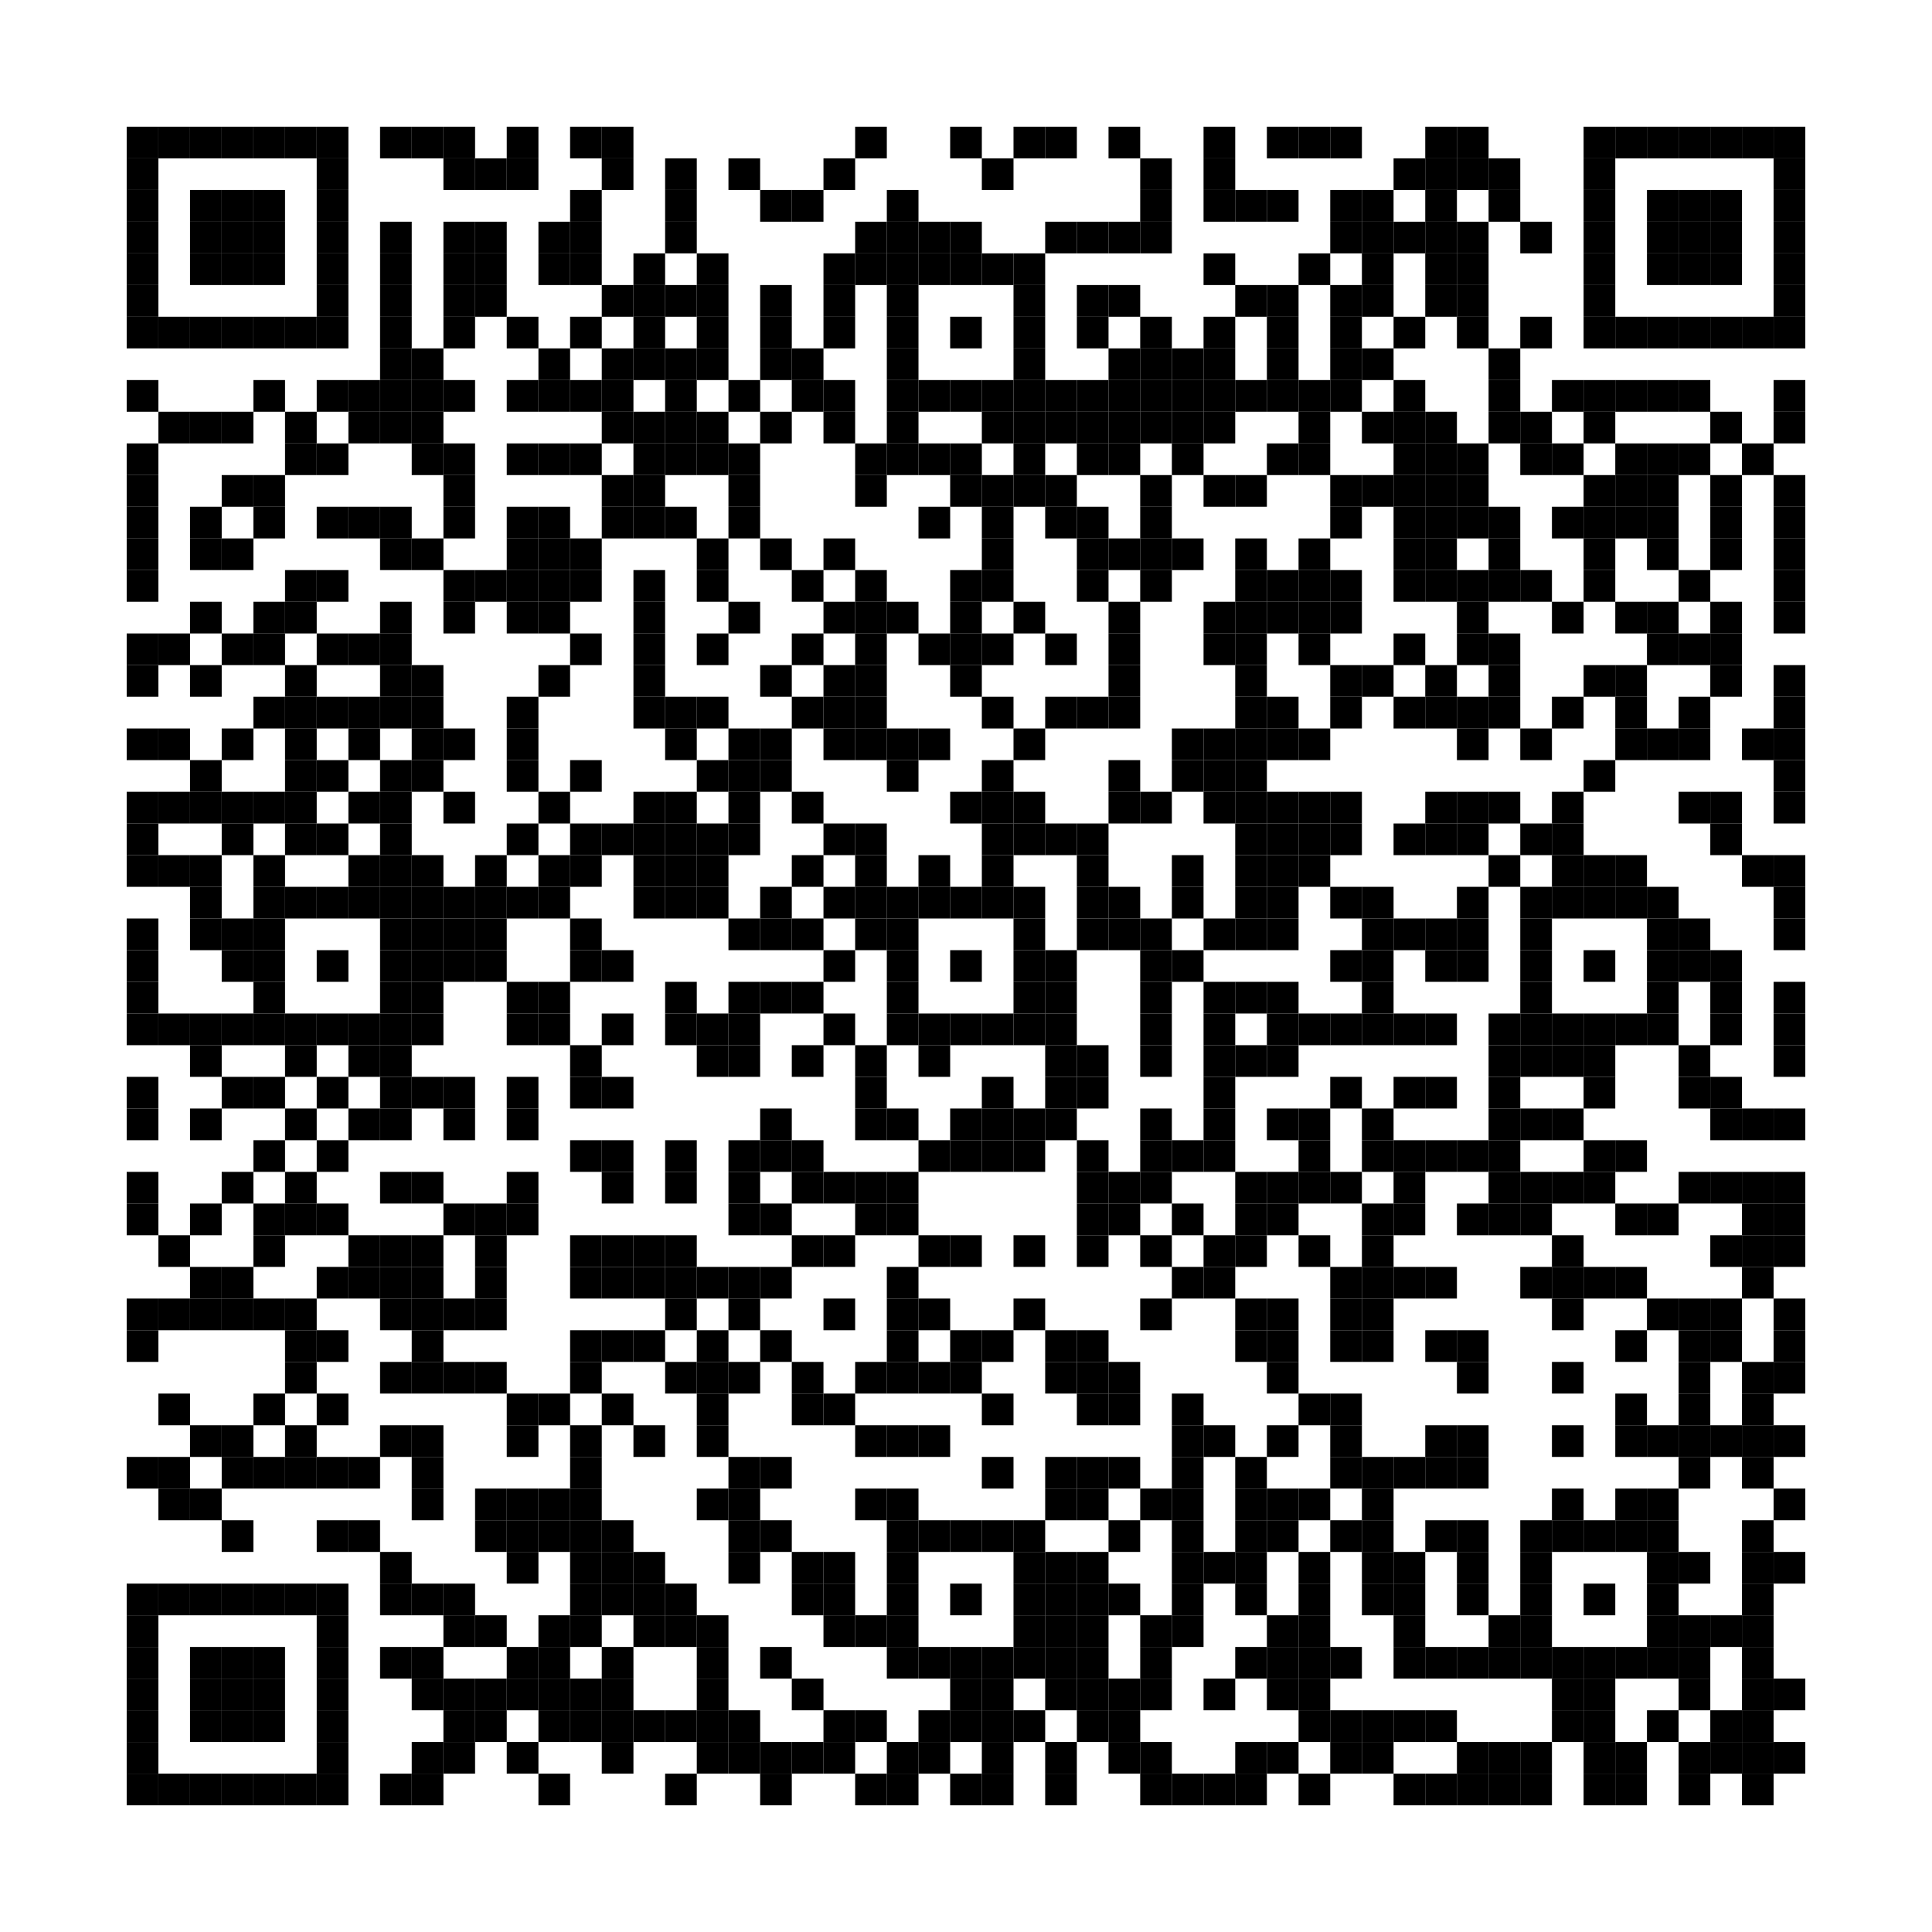 <?xml version='1.0' encoding='UTF-8'?>
<svg height="61mm" version="1.1" width="61mm" xmlns="http://www.w3.org/2000/svg"><rect height="1mm" width="1mm" x="4mm" y="4mm" /><rect height="1mm" width="1mm" x="5mm" y="4mm" /><rect height="1mm" width="1mm" x="6mm" y="4mm" /><rect height="1mm" width="1mm" x="7mm" y="4mm" /><rect height="1mm" width="1mm" x="8mm" y="4mm" /><rect height="1mm" width="1mm" x="9mm" y="4mm" /><rect height="1mm" width="1mm" x="10mm" y="4mm" /><rect height="1mm" width="1mm" x="12mm" y="4mm" /><rect height="1mm" width="1mm" x="13mm" y="4mm" /><rect height="1mm" width="1mm" x="14mm" y="4mm" /><rect height="1mm" width="1mm" x="16mm" y="4mm" /><rect height="1mm" width="1mm" x="18mm" y="4mm" /><rect height="1mm" width="1mm" x="19mm" y="4mm" /><rect height="1mm" width="1mm" x="27mm" y="4mm" /><rect height="1mm" width="1mm" x="30mm" y="4mm" /><rect height="1mm" width="1mm" x="32mm" y="4mm" /><rect height="1mm" width="1mm" x="33mm" y="4mm" /><rect height="1mm" width="1mm" x="35mm" y="4mm" /><rect height="1mm" width="1mm" x="38mm" y="4mm" /><rect height="1mm" width="1mm" x="40mm" y="4mm" /><rect height="1mm" width="1mm" x="41mm" y="4mm" /><rect height="1mm" width="1mm" x="42mm" y="4mm" /><rect height="1mm" width="1mm" x="45mm" y="4mm" /><rect height="1mm" width="1mm" x="46mm" y="4mm" /><rect height="1mm" width="1mm" x="50mm" y="4mm" /><rect height="1mm" width="1mm" x="51mm" y="4mm" /><rect height="1mm" width="1mm" x="52mm" y="4mm" /><rect height="1mm" width="1mm" x="53mm" y="4mm" /><rect height="1mm" width="1mm" x="54mm" y="4mm" /><rect height="1mm" width="1mm" x="55mm" y="4mm" /><rect height="1mm" width="1mm" x="56mm" y="4mm" /><rect height="1mm" width="1mm" x="4mm" y="5mm" /><rect height="1mm" width="1mm" x="10mm" y="5mm" /><rect height="1mm" width="1mm" x="14mm" y="5mm" /><rect height="1mm" width="1mm" x="15mm" y="5mm" /><rect height="1mm" width="1mm" x="16mm" y="5mm" /><rect height="1mm" width="1mm" x="19mm" y="5mm" /><rect height="1mm" width="1mm" x="21mm" y="5mm" /><rect height="1mm" width="1mm" x="23mm" y="5mm" /><rect height="1mm" width="1mm" x="26mm" y="5mm" /><rect height="1mm" width="1mm" x="31mm" y="5mm" /><rect height="1mm" width="1mm" x="36mm" y="5mm" /><rect height="1mm" width="1mm" x="38mm" y="5mm" /><rect height="1mm" width="1mm" x="44mm" y="5mm" /><rect height="1mm" width="1mm" x="45mm" y="5mm" /><rect height="1mm" width="1mm" x="46mm" y="5mm" /><rect height="1mm" width="1mm" x="47mm" y="5mm" /><rect height="1mm" width="1mm" x="50mm" y="5mm" /><rect height="1mm" width="1mm" x="56mm" y="5mm" /><rect height="1mm" width="1mm" x="4mm" y="6mm" /><rect height="1mm" width="1mm" x="6mm" y="6mm" /><rect height="1mm" width="1mm" x="7mm" y="6mm" /><rect height="1mm" width="1mm" x="8mm" y="6mm" /><rect height="1mm" width="1mm" x="10mm" y="6mm" /><rect height="1mm" width="1mm" x="18mm" y="6mm" /><rect height="1mm" width="1mm" x="21mm" y="6mm" /><rect height="1mm" width="1mm" x="24mm" y="6mm" /><rect height="1mm" width="1mm" x="25mm" y="6mm" /><rect height="1mm" width="1mm" x="28mm" y="6mm" /><rect height="1mm" width="1mm" x="36mm" y="6mm" /><rect height="1mm" width="1mm" x="38mm" y="6mm" /><rect height="1mm" width="1mm" x="39mm" y="6mm" /><rect height="1mm" width="1mm" x="40mm" y="6mm" /><rect height="1mm" width="1mm" x="42mm" y="6mm" /><rect height="1mm" width="1mm" x="43mm" y="6mm" /><rect height="1mm" width="1mm" x="45mm" y="6mm" /><rect height="1mm" width="1mm" x="47mm" y="6mm" /><rect height="1mm" width="1mm" x="50mm" y="6mm" /><rect height="1mm" width="1mm" x="52mm" y="6mm" /><rect height="1mm" width="1mm" x="53mm" y="6mm" /><rect height="1mm" width="1mm" x="54mm" y="6mm" /><rect height="1mm" width="1mm" x="56mm" y="6mm" /><rect height="1mm" width="1mm" x="4mm" y="7mm" /><rect height="1mm" width="1mm" x="6mm" y="7mm" /><rect height="1mm" width="1mm" x="7mm" y="7mm" /><rect height="1mm" width="1mm" x="8mm" y="7mm" /><rect height="1mm" width="1mm" x="10mm" y="7mm" /><rect height="1mm" width="1mm" x="12mm" y="7mm" /><rect height="1mm" width="1mm" x="14mm" y="7mm" /><rect height="1mm" width="1mm" x="15mm" y="7mm" /><rect height="1mm" width="1mm" x="17mm" y="7mm" /><rect height="1mm" width="1mm" x="18mm" y="7mm" /><rect height="1mm" width="1mm" x="21mm" y="7mm" /><rect height="1mm" width="1mm" x="27mm" y="7mm" /><rect height="1mm" width="1mm" x="28mm" y="7mm" /><rect height="1mm" width="1mm" x="29mm" y="7mm" /><rect height="1mm" width="1mm" x="30mm" y="7mm" /><rect height="1mm" width="1mm" x="33mm" y="7mm" /><rect height="1mm" width="1mm" x="34mm" y="7mm" /><rect height="1mm" width="1mm" x="35mm" y="7mm" /><rect height="1mm" width="1mm" x="36mm" y="7mm" /><rect height="1mm" width="1mm" x="42mm" y="7mm" /><rect height="1mm" width="1mm" x="43mm" y="7mm" /><rect height="1mm" width="1mm" x="44mm" y="7mm" /><rect height="1mm" width="1mm" x="45mm" y="7mm" /><rect height="1mm" width="1mm" x="46mm" y="7mm" /><rect height="1mm" width="1mm" x="48mm" y="7mm" /><rect height="1mm" width="1mm" x="50mm" y="7mm" /><rect height="1mm" width="1mm" x="52mm" y="7mm" /><rect height="1mm" width="1mm" x="53mm" y="7mm" /><rect height="1mm" width="1mm" x="54mm" y="7mm" /><rect height="1mm" width="1mm" x="56mm" y="7mm" /><rect height="1mm" width="1mm" x="4mm" y="8mm" /><rect height="1mm" width="1mm" x="6mm" y="8mm" /><rect height="1mm" width="1mm" x="7mm" y="8mm" /><rect height="1mm" width="1mm" x="8mm" y="8mm" /><rect height="1mm" width="1mm" x="10mm" y="8mm" /><rect height="1mm" width="1mm" x="12mm" y="8mm" /><rect height="1mm" width="1mm" x="14mm" y="8mm" /><rect height="1mm" width="1mm" x="15mm" y="8mm" /><rect height="1mm" width="1mm" x="17mm" y="8mm" /><rect height="1mm" width="1mm" x="18mm" y="8mm" /><rect height="1mm" width="1mm" x="20mm" y="8mm" /><rect height="1mm" width="1mm" x="22mm" y="8mm" /><rect height="1mm" width="1mm" x="26mm" y="8mm" /><rect height="1mm" width="1mm" x="27mm" y="8mm" /><rect height="1mm" width="1mm" x="28mm" y="8mm" /><rect height="1mm" width="1mm" x="29mm" y="8mm" /><rect height="1mm" width="1mm" x="30mm" y="8mm" /><rect height="1mm" width="1mm" x="31mm" y="8mm" /><rect height="1mm" width="1mm" x="32mm" y="8mm" /><rect height="1mm" width="1mm" x="38mm" y="8mm" /><rect height="1mm" width="1mm" x="41mm" y="8mm" /><rect height="1mm" width="1mm" x="43mm" y="8mm" /><rect height="1mm" width="1mm" x="45mm" y="8mm" /><rect height="1mm" width="1mm" x="46mm" y="8mm" /><rect height="1mm" width="1mm" x="50mm" y="8mm" /><rect height="1mm" width="1mm" x="52mm" y="8mm" /><rect height="1mm" width="1mm" x="53mm" y="8mm" /><rect height="1mm" width="1mm" x="54mm" y="8mm" /><rect height="1mm" width="1mm" x="56mm" y="8mm" /><rect height="1mm" width="1mm" x="4mm" y="9mm" /><rect height="1mm" width="1mm" x="10mm" y="9mm" /><rect height="1mm" width="1mm" x="12mm" y="9mm" /><rect height="1mm" width="1mm" x="14mm" y="9mm" /><rect height="1mm" width="1mm" x="15mm" y="9mm" /><rect height="1mm" width="1mm" x="19mm" y="9mm" /><rect height="1mm" width="1mm" x="20mm" y="9mm" /><rect height="1mm" width="1mm" x="21mm" y="9mm" /><rect height="1mm" width="1mm" x="22mm" y="9mm" /><rect height="1mm" width="1mm" x="24mm" y="9mm" /><rect height="1mm" width="1mm" x="26mm" y="9mm" /><rect height="1mm" width="1mm" x="28mm" y="9mm" /><rect height="1mm" width="1mm" x="32mm" y="9mm" /><rect height="1mm" width="1mm" x="34mm" y="9mm" /><rect height="1mm" width="1mm" x="35mm" y="9mm" /><rect height="1mm" width="1mm" x="39mm" y="9mm" /><rect height="1mm" width="1mm" x="40mm" y="9mm" /><rect height="1mm" width="1mm" x="42mm" y="9mm" /><rect height="1mm" width="1mm" x="43mm" y="9mm" /><rect height="1mm" width="1mm" x="45mm" y="9mm" /><rect height="1mm" width="1mm" x="46mm" y="9mm" /><rect height="1mm" width="1mm" x="50mm" y="9mm" /><rect height="1mm" width="1mm" x="56mm" y="9mm" /><rect height="1mm" width="1mm" x="4mm" y="10mm" /><rect height="1mm" width="1mm" x="5mm" y="10mm" /><rect height="1mm" width="1mm" x="6mm" y="10mm" /><rect height="1mm" width="1mm" x="7mm" y="10mm" /><rect height="1mm" width="1mm" x="8mm" y="10mm" /><rect height="1mm" width="1mm" x="9mm" y="10mm" /><rect height="1mm" width="1mm" x="10mm" y="10mm" /><rect height="1mm" width="1mm" x="12mm" y="10mm" /><rect height="1mm" width="1mm" x="14mm" y="10mm" /><rect height="1mm" width="1mm" x="16mm" y="10mm" /><rect height="1mm" width="1mm" x="18mm" y="10mm" /><rect height="1mm" width="1mm" x="20mm" y="10mm" /><rect height="1mm" width="1mm" x="22mm" y="10mm" /><rect height="1mm" width="1mm" x="24mm" y="10mm" /><rect height="1mm" width="1mm" x="26mm" y="10mm" /><rect height="1mm" width="1mm" x="28mm" y="10mm" /><rect height="1mm" width="1mm" x="30mm" y="10mm" /><rect height="1mm" width="1mm" x="32mm" y="10mm" /><rect height="1mm" width="1mm" x="34mm" y="10mm" /><rect height="1mm" width="1mm" x="36mm" y="10mm" /><rect height="1mm" width="1mm" x="38mm" y="10mm" /><rect height="1mm" width="1mm" x="40mm" y="10mm" /><rect height="1mm" width="1mm" x="42mm" y="10mm" /><rect height="1mm" width="1mm" x="44mm" y="10mm" /><rect height="1mm" width="1mm" x="46mm" y="10mm" /><rect height="1mm" width="1mm" x="48mm" y="10mm" /><rect height="1mm" width="1mm" x="50mm" y="10mm" /><rect height="1mm" width="1mm" x="51mm" y="10mm" /><rect height="1mm" width="1mm" x="52mm" y="10mm" /><rect height="1mm" width="1mm" x="53mm" y="10mm" /><rect height="1mm" width="1mm" x="54mm" y="10mm" /><rect height="1mm" width="1mm" x="55mm" y="10mm" /><rect height="1mm" width="1mm" x="56mm" y="10mm" /><rect height="1mm" width="1mm" x="12mm" y="11mm" /><rect height="1mm" width="1mm" x="13mm" y="11mm" /><rect height="1mm" width="1mm" x="17mm" y="11mm" /><rect height="1mm" width="1mm" x="19mm" y="11mm" /><rect height="1mm" width="1mm" x="20mm" y="11mm" /><rect height="1mm" width="1mm" x="21mm" y="11mm" /><rect height="1mm" width="1mm" x="22mm" y="11mm" /><rect height="1mm" width="1mm" x="24mm" y="11mm" /><rect height="1mm" width="1mm" x="25mm" y="11mm" /><rect height="1mm" width="1mm" x="28mm" y="11mm" /><rect height="1mm" width="1mm" x="32mm" y="11mm" /><rect height="1mm" width="1mm" x="35mm" y="11mm" /><rect height="1mm" width="1mm" x="36mm" y="11mm" /><rect height="1mm" width="1mm" x="37mm" y="11mm" /><rect height="1mm" width="1mm" x="38mm" y="11mm" /><rect height="1mm" width="1mm" x="40mm" y="11mm" /><rect height="1mm" width="1mm" x="42mm" y="11mm" /><rect height="1mm" width="1mm" x="43mm" y="11mm" /><rect height="1mm" width="1mm" x="47mm" y="11mm" /><rect height="1mm" width="1mm" x="4mm" y="12mm" /><rect height="1mm" width="1mm" x="8mm" y="12mm" /><rect height="1mm" width="1mm" x="10mm" y="12mm" /><rect height="1mm" width="1mm" x="11mm" y="12mm" /><rect height="1mm" width="1mm" x="12mm" y="12mm" /><rect height="1mm" width="1mm" x="13mm" y="12mm" /><rect height="1mm" width="1mm" x="14mm" y="12mm" /><rect height="1mm" width="1mm" x="16mm" y="12mm" /><rect height="1mm" width="1mm" x="17mm" y="12mm" /><rect height="1mm" width="1mm" x="18mm" y="12mm" /><rect height="1mm" width="1mm" x="19mm" y="12mm" /><rect height="1mm" width="1mm" x="21mm" y="12mm" /><rect height="1mm" width="1mm" x="23mm" y="12mm" /><rect height="1mm" width="1mm" x="25mm" y="12mm" /><rect height="1mm" width="1mm" x="26mm" y="12mm" /><rect height="1mm" width="1mm" x="28mm" y="12mm" /><rect height="1mm" width="1mm" x="29mm" y="12mm" /><rect height="1mm" width="1mm" x="30mm" y="12mm" /><rect height="1mm" width="1mm" x="31mm" y="12mm" /><rect height="1mm" width="1mm" x="32mm" y="12mm" /><rect height="1mm" width="1mm" x="33mm" y="12mm" /><rect height="1mm" width="1mm" x="34mm" y="12mm" /><rect height="1mm" width="1mm" x="35mm" y="12mm" /><rect height="1mm" width="1mm" x="36mm" y="12mm" /><rect height="1mm" width="1mm" x="37mm" y="12mm" /><rect height="1mm" width="1mm" x="38mm" y="12mm" /><rect height="1mm" width="1mm" x="39mm" y="12mm" /><rect height="1mm" width="1mm" x="40mm" y="12mm" /><rect height="1mm" width="1mm" x="41mm" y="12mm" /><rect height="1mm" width="1mm" x="42mm" y="12mm" /><rect height="1mm" width="1mm" x="44mm" y="12mm" /><rect height="1mm" width="1mm" x="47mm" y="12mm" /><rect height="1mm" width="1mm" x="49mm" y="12mm" /><rect height="1mm" width="1mm" x="50mm" y="12mm" /><rect height="1mm" width="1mm" x="51mm" y="12mm" /><rect height="1mm" width="1mm" x="52mm" y="12mm" /><rect height="1mm" width="1mm" x="53mm" y="12mm" /><rect height="1mm" width="1mm" x="56mm" y="12mm" /><rect height="1mm" width="1mm" x="5mm" y="13mm" /><rect height="1mm" width="1mm" x="6mm" y="13mm" /><rect height="1mm" width="1mm" x="7mm" y="13mm" /><rect height="1mm" width="1mm" x="9mm" y="13mm" /><rect height="1mm" width="1mm" x="11mm" y="13mm" /><rect height="1mm" width="1mm" x="12mm" y="13mm" /><rect height="1mm" width="1mm" x="13mm" y="13mm" /><rect height="1mm" width="1mm" x="19mm" y="13mm" /><rect height="1mm" width="1mm" x="20mm" y="13mm" /><rect height="1mm" width="1mm" x="21mm" y="13mm" /><rect height="1mm" width="1mm" x="22mm" y="13mm" /><rect height="1mm" width="1mm" x="24mm" y="13mm" /><rect height="1mm" width="1mm" x="26mm" y="13mm" /><rect height="1mm" width="1mm" x="28mm" y="13mm" /><rect height="1mm" width="1mm" x="31mm" y="13mm" /><rect height="1mm" width="1mm" x="32mm" y="13mm" /><rect height="1mm" width="1mm" x="33mm" y="13mm" /><rect height="1mm" width="1mm" x="34mm" y="13mm" /><rect height="1mm" width="1mm" x="35mm" y="13mm" /><rect height="1mm" width="1mm" x="36mm" y="13mm" /><rect height="1mm" width="1mm" x="37mm" y="13mm" /><rect height="1mm" width="1mm" x="38mm" y="13mm" /><rect height="1mm" width="1mm" x="41mm" y="13mm" /><rect height="1mm" width="1mm" x="43mm" y="13mm" /><rect height="1mm" width="1mm" x="44mm" y="13mm" /><rect height="1mm" width="1mm" x="45mm" y="13mm" /><rect height="1mm" width="1mm" x="47mm" y="13mm" /><rect height="1mm" width="1mm" x="48mm" y="13mm" /><rect height="1mm" width="1mm" x="50mm" y="13mm" /><rect height="1mm" width="1mm" x="54mm" y="13mm" /><rect height="1mm" width="1mm" x="56mm" y="13mm" /><rect height="1mm" width="1mm" x="4mm" y="14mm" /><rect height="1mm" width="1mm" x="9mm" y="14mm" /><rect height="1mm" width="1mm" x="10mm" y="14mm" /><rect height="1mm" width="1mm" x="13mm" y="14mm" /><rect height="1mm" width="1mm" x="14mm" y="14mm" /><rect height="1mm" width="1mm" x="16mm" y="14mm" /><rect height="1mm" width="1mm" x="17mm" y="14mm" /><rect height="1mm" width="1mm" x="18mm" y="14mm" /><rect height="1mm" width="1mm" x="20mm" y="14mm" /><rect height="1mm" width="1mm" x="21mm" y="14mm" /><rect height="1mm" width="1mm" x="22mm" y="14mm" /><rect height="1mm" width="1mm" x="23mm" y="14mm" /><rect height="1mm" width="1mm" x="27mm" y="14mm" /><rect height="1mm" width="1mm" x="28mm" y="14mm" /><rect height="1mm" width="1mm" x="29mm" y="14mm" /><rect height="1mm" width="1mm" x="30mm" y="14mm" /><rect height="1mm" width="1mm" x="32mm" y="14mm" /><rect height="1mm" width="1mm" x="34mm" y="14mm" /><rect height="1mm" width="1mm" x="35mm" y="14mm" /><rect height="1mm" width="1mm" x="37mm" y="14mm" /><rect height="1mm" width="1mm" x="40mm" y="14mm" /><rect height="1mm" width="1mm" x="41mm" y="14mm" /><rect height="1mm" width="1mm" x="44mm" y="14mm" /><rect height="1mm" width="1mm" x="45mm" y="14mm" /><rect height="1mm" width="1mm" x="46mm" y="14mm" /><rect height="1mm" width="1mm" x="48mm" y="14mm" /><rect height="1mm" width="1mm" x="49mm" y="14mm" /><rect height="1mm" width="1mm" x="51mm" y="14mm" /><rect height="1mm" width="1mm" x="52mm" y="14mm" /><rect height="1mm" width="1mm" x="53mm" y="14mm" /><rect height="1mm" width="1mm" x="55mm" y="14mm" /><rect height="1mm" width="1mm" x="4mm" y="15mm" /><rect height="1mm" width="1mm" x="7mm" y="15mm" /><rect height="1mm" width="1mm" x="8mm" y="15mm" /><rect height="1mm" width="1mm" x="14mm" y="15mm" /><rect height="1mm" width="1mm" x="19mm" y="15mm" /><rect height="1mm" width="1mm" x="20mm" y="15mm" /><rect height="1mm" width="1mm" x="23mm" y="15mm" /><rect height="1mm" width="1mm" x="27mm" y="15mm" /><rect height="1mm" width="1mm" x="30mm" y="15mm" /><rect height="1mm" width="1mm" x="31mm" y="15mm" /><rect height="1mm" width="1mm" x="32mm" y="15mm" /><rect height="1mm" width="1mm" x="33mm" y="15mm" /><rect height="1mm" width="1mm" x="36mm" y="15mm" /><rect height="1mm" width="1mm" x="38mm" y="15mm" /><rect height="1mm" width="1mm" x="39mm" y="15mm" /><rect height="1mm" width="1mm" x="42mm" y="15mm" /><rect height="1mm" width="1mm" x="43mm" y="15mm" /><rect height="1mm" width="1mm" x="44mm" y="15mm" /><rect height="1mm" width="1mm" x="45mm" y="15mm" /><rect height="1mm" width="1mm" x="46mm" y="15mm" /><rect height="1mm" width="1mm" x="50mm" y="15mm" /><rect height="1mm" width="1mm" x="51mm" y="15mm" /><rect height="1mm" width="1mm" x="52mm" y="15mm" /><rect height="1mm" width="1mm" x="54mm" y="15mm" /><rect height="1mm" width="1mm" x="56mm" y="15mm" /><rect height="1mm" width="1mm" x="4mm" y="16mm" /><rect height="1mm" width="1mm" x="6mm" y="16mm" /><rect height="1mm" width="1mm" x="8mm" y="16mm" /><rect height="1mm" width="1mm" x="10mm" y="16mm" /><rect height="1mm" width="1mm" x="11mm" y="16mm" /><rect height="1mm" width="1mm" x="12mm" y="16mm" /><rect height="1mm" width="1mm" x="14mm" y="16mm" /><rect height="1mm" width="1mm" x="16mm" y="16mm" /><rect height="1mm" width="1mm" x="17mm" y="16mm" /><rect height="1mm" width="1mm" x="19mm" y="16mm" /><rect height="1mm" width="1mm" x="20mm" y="16mm" /><rect height="1mm" width="1mm" x="21mm" y="16mm" /><rect height="1mm" width="1mm" x="23mm" y="16mm" /><rect height="1mm" width="1mm" x="29mm" y="16mm" /><rect height="1mm" width="1mm" x="31mm" y="16mm" /><rect height="1mm" width="1mm" x="33mm" y="16mm" /><rect height="1mm" width="1mm" x="34mm" y="16mm" /><rect height="1mm" width="1mm" x="36mm" y="16mm" /><rect height="1mm" width="1mm" x="42mm" y="16mm" /><rect height="1mm" width="1mm" x="44mm" y="16mm" /><rect height="1mm" width="1mm" x="45mm" y="16mm" /><rect height="1mm" width="1mm" x="46mm" y="16mm" /><rect height="1mm" width="1mm" x="47mm" y="16mm" /><rect height="1mm" width="1mm" x="49mm" y="16mm" /><rect height="1mm" width="1mm" x="50mm" y="16mm" /><rect height="1mm" width="1mm" x="51mm" y="16mm" /><rect height="1mm" width="1mm" x="52mm" y="16mm" /><rect height="1mm" width="1mm" x="54mm" y="16mm" /><rect height="1mm" width="1mm" x="56mm" y="16mm" /><rect height="1mm" width="1mm" x="4mm" y="17mm" /><rect height="1mm" width="1mm" x="6mm" y="17mm" /><rect height="1mm" width="1mm" x="7mm" y="17mm" /><rect height="1mm" width="1mm" x="12mm" y="17mm" /><rect height="1mm" width="1mm" x="13mm" y="17mm" /><rect height="1mm" width="1mm" x="16mm" y="17mm" /><rect height="1mm" width="1mm" x="17mm" y="17mm" /><rect height="1mm" width="1mm" x="18mm" y="17mm" /><rect height="1mm" width="1mm" x="22mm" y="17mm" /><rect height="1mm" width="1mm" x="24mm" y="17mm" /><rect height="1mm" width="1mm" x="26mm" y="17mm" /><rect height="1mm" width="1mm" x="31mm" y="17mm" /><rect height="1mm" width="1mm" x="34mm" y="17mm" /><rect height="1mm" width="1mm" x="35mm" y="17mm" /><rect height="1mm" width="1mm" x="36mm" y="17mm" /><rect height="1mm" width="1mm" x="37mm" y="17mm" /><rect height="1mm" width="1mm" x="39mm" y="17mm" /><rect height="1mm" width="1mm" x="41mm" y="17mm" /><rect height="1mm" width="1mm" x="44mm" y="17mm" /><rect height="1mm" width="1mm" x="45mm" y="17mm" /><rect height="1mm" width="1mm" x="47mm" y="17mm" /><rect height="1mm" width="1mm" x="50mm" y="17mm" /><rect height="1mm" width="1mm" x="52mm" y="17mm" /><rect height="1mm" width="1mm" x="54mm" y="17mm" /><rect height="1mm" width="1mm" x="56mm" y="17mm" /><rect height="1mm" width="1mm" x="4mm" y="18mm" /><rect height="1mm" width="1mm" x="9mm" y="18mm" /><rect height="1mm" width="1mm" x="10mm" y="18mm" /><rect height="1mm" width="1mm" x="14mm" y="18mm" /><rect height="1mm" width="1mm" x="15mm" y="18mm" /><rect height="1mm" width="1mm" x="16mm" y="18mm" /><rect height="1mm" width="1mm" x="17mm" y="18mm" /><rect height="1mm" width="1mm" x="18mm" y="18mm" /><rect height="1mm" width="1mm" x="20mm" y="18mm" /><rect height="1mm" width="1mm" x="22mm" y="18mm" /><rect height="1mm" width="1mm" x="25mm" y="18mm" /><rect height="1mm" width="1mm" x="27mm" y="18mm" /><rect height="1mm" width="1mm" x="30mm" y="18mm" /><rect height="1mm" width="1mm" x="31mm" y="18mm" /><rect height="1mm" width="1mm" x="34mm" y="18mm" /><rect height="1mm" width="1mm" x="36mm" y="18mm" /><rect height="1mm" width="1mm" x="39mm" y="18mm" /><rect height="1mm" width="1mm" x="40mm" y="18mm" /><rect height="1mm" width="1mm" x="41mm" y="18mm" /><rect height="1mm" width="1mm" x="42mm" y="18mm" /><rect height="1mm" width="1mm" x="44mm" y="18mm" /><rect height="1mm" width="1mm" x="45mm" y="18mm" /><rect height="1mm" width="1mm" x="46mm" y="18mm" /><rect height="1mm" width="1mm" x="47mm" y="18mm" /><rect height="1mm" width="1mm" x="48mm" y="18mm" /><rect height="1mm" width="1mm" x="50mm" y="18mm" /><rect height="1mm" width="1mm" x="53mm" y="18mm" /><rect height="1mm" width="1mm" x="56mm" y="18mm" /><rect height="1mm" width="1mm" x="6mm" y="19mm" /><rect height="1mm" width="1mm" x="8mm" y="19mm" /><rect height="1mm" width="1mm" x="9mm" y="19mm" /><rect height="1mm" width="1mm" x="12mm" y="19mm" /><rect height="1mm" width="1mm" x="14mm" y="19mm" /><rect height="1mm" width="1mm" x="16mm" y="19mm" /><rect height="1mm" width="1mm" x="17mm" y="19mm" /><rect height="1mm" width="1mm" x="20mm" y="19mm" /><rect height="1mm" width="1mm" x="23mm" y="19mm" /><rect height="1mm" width="1mm" x="26mm" y="19mm" /><rect height="1mm" width="1mm" x="27mm" y="19mm" /><rect height="1mm" width="1mm" x="28mm" y="19mm" /><rect height="1mm" width="1mm" x="30mm" y="19mm" /><rect height="1mm" width="1mm" x="32mm" y="19mm" /><rect height="1mm" width="1mm" x="35mm" y="19mm" /><rect height="1mm" width="1mm" x="38mm" y="19mm" /><rect height="1mm" width="1mm" x="39mm" y="19mm" /><rect height="1mm" width="1mm" x="40mm" y="19mm" /><rect height="1mm" width="1mm" x="41mm" y="19mm" /><rect height="1mm" width="1mm" x="42mm" y="19mm" /><rect height="1mm" width="1mm" x="46mm" y="19mm" /><rect height="1mm" width="1mm" x="49mm" y="19mm" /><rect height="1mm" width="1mm" x="51mm" y="19mm" /><rect height="1mm" width="1mm" x="52mm" y="19mm" /><rect height="1mm" width="1mm" x="54mm" y="19mm" /><rect height="1mm" width="1mm" x="56mm" y="19mm" /><rect height="1mm" width="1mm" x="4mm" y="20mm" /><rect height="1mm" width="1mm" x="5mm" y="20mm" /><rect height="1mm" width="1mm" x="7mm" y="20mm" /><rect height="1mm" width="1mm" x="8mm" y="20mm" /><rect height="1mm" width="1mm" x="10mm" y="20mm" /><rect height="1mm" width="1mm" x="11mm" y="20mm" /><rect height="1mm" width="1mm" x="12mm" y="20mm" /><rect height="1mm" width="1mm" x="18mm" y="20mm" /><rect height="1mm" width="1mm" x="20mm" y="20mm" /><rect height="1mm" width="1mm" x="22mm" y="20mm" /><rect height="1mm" width="1mm" x="25mm" y="20mm" /><rect height="1mm" width="1mm" x="27mm" y="20mm" /><rect height="1mm" width="1mm" x="29mm" y="20mm" /><rect height="1mm" width="1mm" x="30mm" y="20mm" /><rect height="1mm" width="1mm" x="31mm" y="20mm" /><rect height="1mm" width="1mm" x="33mm" y="20mm" /><rect height="1mm" width="1mm" x="35mm" y="20mm" /><rect height="1mm" width="1mm" x="38mm" y="20mm" /><rect height="1mm" width="1mm" x="39mm" y="20mm" /><rect height="1mm" width="1mm" x="41mm" y="20mm" /><rect height="1mm" width="1mm" x="44mm" y="20mm" /><rect height="1mm" width="1mm" x="46mm" y="20mm" /><rect height="1mm" width="1mm" x="47mm" y="20mm" /><rect height="1mm" width="1mm" x="52mm" y="20mm" /><rect height="1mm" width="1mm" x="53mm" y="20mm" /><rect height="1mm" width="1mm" x="54mm" y="20mm" /><rect height="1mm" width="1mm" x="4mm" y="21mm" /><rect height="1mm" width="1mm" x="6mm" y="21mm" /><rect height="1mm" width="1mm" x="9mm" y="21mm" /><rect height="1mm" width="1mm" x="12mm" y="21mm" /><rect height="1mm" width="1mm" x="13mm" y="21mm" /><rect height="1mm" width="1mm" x="17mm" y="21mm" /><rect height="1mm" width="1mm" x="20mm" y="21mm" /><rect height="1mm" width="1mm" x="24mm" y="21mm" /><rect height="1mm" width="1mm" x="26mm" y="21mm" /><rect height="1mm" width="1mm" x="27mm" y="21mm" /><rect height="1mm" width="1mm" x="30mm" y="21mm" /><rect height="1mm" width="1mm" x="35mm" y="21mm" /><rect height="1mm" width="1mm" x="39mm" y="21mm" /><rect height="1mm" width="1mm" x="42mm" y="21mm" /><rect height="1mm" width="1mm" x="43mm" y="21mm" /><rect height="1mm" width="1mm" x="45mm" y="21mm" /><rect height="1mm" width="1mm" x="47mm" y="21mm" /><rect height="1mm" width="1mm" x="50mm" y="21mm" /><rect height="1mm" width="1mm" x="51mm" y="21mm" /><rect height="1mm" width="1mm" x="54mm" y="21mm" /><rect height="1mm" width="1mm" x="56mm" y="21mm" /><rect height="1mm" width="1mm" x="8mm" y="22mm" /><rect height="1mm" width="1mm" x="9mm" y="22mm" /><rect height="1mm" width="1mm" x="10mm" y="22mm" /><rect height="1mm" width="1mm" x="11mm" y="22mm" /><rect height="1mm" width="1mm" x="12mm" y="22mm" /><rect height="1mm" width="1mm" x="13mm" y="22mm" /><rect height="1mm" width="1mm" x="16mm" y="22mm" /><rect height="1mm" width="1mm" x="20mm" y="22mm" /><rect height="1mm" width="1mm" x="21mm" y="22mm" /><rect height="1mm" width="1mm" x="22mm" y="22mm" /><rect height="1mm" width="1mm" x="25mm" y="22mm" /><rect height="1mm" width="1mm" x="26mm" y="22mm" /><rect height="1mm" width="1mm" x="27mm" y="22mm" /><rect height="1mm" width="1mm" x="31mm" y="22mm" /><rect height="1mm" width="1mm" x="33mm" y="22mm" /><rect height="1mm" width="1mm" x="34mm" y="22mm" /><rect height="1mm" width="1mm" x="35mm" y="22mm" /><rect height="1mm" width="1mm" x="39mm" y="22mm" /><rect height="1mm" width="1mm" x="40mm" y="22mm" /><rect height="1mm" width="1mm" x="42mm" y="22mm" /><rect height="1mm" width="1mm" x="44mm" y="22mm" /><rect height="1mm" width="1mm" x="45mm" y="22mm" /><rect height="1mm" width="1mm" x="46mm" y="22mm" /><rect height="1mm" width="1mm" x="47mm" y="22mm" /><rect height="1mm" width="1mm" x="49mm" y="22mm" /><rect height="1mm" width="1mm" x="51mm" y="22mm" /><rect height="1mm" width="1mm" x="53mm" y="22mm" /><rect height="1mm" width="1mm" x="56mm" y="22mm" /><rect height="1mm" width="1mm" x="4mm" y="23mm" /><rect height="1mm" width="1mm" x="5mm" y="23mm" /><rect height="1mm" width="1mm" x="7mm" y="23mm" /><rect height="1mm" width="1mm" x="9mm" y="23mm" /><rect height="1mm" width="1mm" x="11mm" y="23mm" /><rect height="1mm" width="1mm" x="13mm" y="23mm" /><rect height="1mm" width="1mm" x="14mm" y="23mm" /><rect height="1mm" width="1mm" x="16mm" y="23mm" /><rect height="1mm" width="1mm" x="21mm" y="23mm" /><rect height="1mm" width="1mm" x="23mm" y="23mm" /><rect height="1mm" width="1mm" x="24mm" y="23mm" /><rect height="1mm" width="1mm" x="26mm" y="23mm" /><rect height="1mm" width="1mm" x="27mm" y="23mm" /><rect height="1mm" width="1mm" x="28mm" y="23mm" /><rect height="1mm" width="1mm" x="29mm" y="23mm" /><rect height="1mm" width="1mm" x="32mm" y="23mm" /><rect height="1mm" width="1mm" x="37mm" y="23mm" /><rect height="1mm" width="1mm" x="38mm" y="23mm" /><rect height="1mm" width="1mm" x="39mm" y="23mm" /><rect height="1mm" width="1mm" x="40mm" y="23mm" /><rect height="1mm" width="1mm" x="41mm" y="23mm" /><rect height="1mm" width="1mm" x="46mm" y="23mm" /><rect height="1mm" width="1mm" x="48mm" y="23mm" /><rect height="1mm" width="1mm" x="51mm" y="23mm" /><rect height="1mm" width="1mm" x="52mm" y="23mm" /><rect height="1mm" width="1mm" x="53mm" y="23mm" /><rect height="1mm" width="1mm" x="55mm" y="23mm" /><rect height="1mm" width="1mm" x="56mm" y="23mm" /><rect height="1mm" width="1mm" x="6mm" y="24mm" /><rect height="1mm" width="1mm" x="9mm" y="24mm" /><rect height="1mm" width="1mm" x="10mm" y="24mm" /><rect height="1mm" width="1mm" x="12mm" y="24mm" /><rect height="1mm" width="1mm" x="13mm" y="24mm" /><rect height="1mm" width="1mm" x="16mm" y="24mm" /><rect height="1mm" width="1mm" x="18mm" y="24mm" /><rect height="1mm" width="1mm" x="22mm" y="24mm" /><rect height="1mm" width="1mm" x="23mm" y="24mm" /><rect height="1mm" width="1mm" x="24mm" y="24mm" /><rect height="1mm" width="1mm" x="28mm" y="24mm" /><rect height="1mm" width="1mm" x="31mm" y="24mm" /><rect height="1mm" width="1mm" x="35mm" y="24mm" /><rect height="1mm" width="1mm" x="37mm" y="24mm" /><rect height="1mm" width="1mm" x="38mm" y="24mm" /><rect height="1mm" width="1mm" x="39mm" y="24mm" /><rect height="1mm" width="1mm" x="50mm" y="24mm" /><rect height="1mm" width="1mm" x="56mm" y="24mm" /><rect height="1mm" width="1mm" x="4mm" y="25mm" /><rect height="1mm" width="1mm" x="5mm" y="25mm" /><rect height="1mm" width="1mm" x="6mm" y="25mm" /><rect height="1mm" width="1mm" x="7mm" y="25mm" /><rect height="1mm" width="1mm" x="8mm" y="25mm" /><rect height="1mm" width="1mm" x="9mm" y="25mm" /><rect height="1mm" width="1mm" x="11mm" y="25mm" /><rect height="1mm" width="1mm" x="12mm" y="25mm" /><rect height="1mm" width="1mm" x="14mm" y="25mm" /><rect height="1mm" width="1mm" x="17mm" y="25mm" /><rect height="1mm" width="1mm" x="20mm" y="25mm" /><rect height="1mm" width="1mm" x="21mm" y="25mm" /><rect height="1mm" width="1mm" x="23mm" y="25mm" /><rect height="1mm" width="1mm" x="25mm" y="25mm" /><rect height="1mm" width="1mm" x="30mm" y="25mm" /><rect height="1mm" width="1mm" x="31mm" y="25mm" /><rect height="1mm" width="1mm" x="32mm" y="25mm" /><rect height="1mm" width="1mm" x="35mm" y="25mm" /><rect height="1mm" width="1mm" x="36mm" y="25mm" /><rect height="1mm" width="1mm" x="38mm" y="25mm" /><rect height="1mm" width="1mm" x="39mm" y="25mm" /><rect height="1mm" width="1mm" x="40mm" y="25mm" /><rect height="1mm" width="1mm" x="41mm" y="25mm" /><rect height="1mm" width="1mm" x="42mm" y="25mm" /><rect height="1mm" width="1mm" x="45mm" y="25mm" /><rect height="1mm" width="1mm" x="46mm" y="25mm" /><rect height="1mm" width="1mm" x="47mm" y="25mm" /><rect height="1mm" width="1mm" x="49mm" y="25mm" /><rect height="1mm" width="1mm" x="53mm" y="25mm" /><rect height="1mm" width="1mm" x="54mm" y="25mm" /><rect height="1mm" width="1mm" x="56mm" y="25mm" /><rect height="1mm" width="1mm" x="4mm" y="26mm" /><rect height="1mm" width="1mm" x="7mm" y="26mm" /><rect height="1mm" width="1mm" x="9mm" y="26mm" /><rect height="1mm" width="1mm" x="10mm" y="26mm" /><rect height="1mm" width="1mm" x="12mm" y="26mm" /><rect height="1mm" width="1mm" x="16mm" y="26mm" /><rect height="1mm" width="1mm" x="18mm" y="26mm" /><rect height="1mm" width="1mm" x="19mm" y="26mm" /><rect height="1mm" width="1mm" x="20mm" y="26mm" /><rect height="1mm" width="1mm" x="21mm" y="26mm" /><rect height="1mm" width="1mm" x="22mm" y="26mm" /><rect height="1mm" width="1mm" x="23mm" y="26mm" /><rect height="1mm" width="1mm" x="26mm" y="26mm" /><rect height="1mm" width="1mm" x="27mm" y="26mm" /><rect height="1mm" width="1mm" x="31mm" y="26mm" /><rect height="1mm" width="1mm" x="32mm" y="26mm" /><rect height="1mm" width="1mm" x="33mm" y="26mm" /><rect height="1mm" width="1mm" x="34mm" y="26mm" /><rect height="1mm" width="1mm" x="39mm" y="26mm" /><rect height="1mm" width="1mm" x="40mm" y="26mm" /><rect height="1mm" width="1mm" x="41mm" y="26mm" /><rect height="1mm" width="1mm" x="42mm" y="26mm" /><rect height="1mm" width="1mm" x="44mm" y="26mm" /><rect height="1mm" width="1mm" x="45mm" y="26mm" /><rect height="1mm" width="1mm" x="46mm" y="26mm" /><rect height="1mm" width="1mm" x="48mm" y="26mm" /><rect height="1mm" width="1mm" x="49mm" y="26mm" /><rect height="1mm" width="1mm" x="54mm" y="26mm" /><rect height="1mm" width="1mm" x="4mm" y="27mm" /><rect height="1mm" width="1mm" x="5mm" y="27mm" /><rect height="1mm" width="1mm" x="6mm" y="27mm" /><rect height="1mm" width="1mm" x="8mm" y="27mm" /><rect height="1mm" width="1mm" x="11mm" y="27mm" /><rect height="1mm" width="1mm" x="12mm" y="27mm" /><rect height="1mm" width="1mm" x="13mm" y="27mm" /><rect height="1mm" width="1mm" x="15mm" y="27mm" /><rect height="1mm" width="1mm" x="17mm" y="27mm" /><rect height="1mm" width="1mm" x="18mm" y="27mm" /><rect height="1mm" width="1mm" x="20mm" y="27mm" /><rect height="1mm" width="1mm" x="21mm" y="27mm" /><rect height="1mm" width="1mm" x="22mm" y="27mm" /><rect height="1mm" width="1mm" x="25mm" y="27mm" /><rect height="1mm" width="1mm" x="27mm" y="27mm" /><rect height="1mm" width="1mm" x="29mm" y="27mm" /><rect height="1mm" width="1mm" x="31mm" y="27mm" /><rect height="1mm" width="1mm" x="34mm" y="27mm" /><rect height="1mm" width="1mm" x="37mm" y="27mm" /><rect height="1mm" width="1mm" x="39mm" y="27mm" /><rect height="1mm" width="1mm" x="40mm" y="27mm" /><rect height="1mm" width="1mm" x="41mm" y="27mm" /><rect height="1mm" width="1mm" x="47mm" y="27mm" /><rect height="1mm" width="1mm" x="49mm" y="27mm" /><rect height="1mm" width="1mm" x="50mm" y="27mm" /><rect height="1mm" width="1mm" x="51mm" y="27mm" /><rect height="1mm" width="1mm" x="55mm" y="27mm" /><rect height="1mm" width="1mm" x="56mm" y="27mm" /><rect height="1mm" width="1mm" x="6mm" y="28mm" /><rect height="1mm" width="1mm" x="8mm" y="28mm" /><rect height="1mm" width="1mm" x="9mm" y="28mm" /><rect height="1mm" width="1mm" x="10mm" y="28mm" /><rect height="1mm" width="1mm" x="11mm" y="28mm" /><rect height="1mm" width="1mm" x="12mm" y="28mm" /><rect height="1mm" width="1mm" x="13mm" y="28mm" /><rect height="1mm" width="1mm" x="14mm" y="28mm" /><rect height="1mm" width="1mm" x="15mm" y="28mm" /><rect height="1mm" width="1mm" x="16mm" y="28mm" /><rect height="1mm" width="1mm" x="17mm" y="28mm" /><rect height="1mm" width="1mm" x="20mm" y="28mm" /><rect height="1mm" width="1mm" x="21mm" y="28mm" /><rect height="1mm" width="1mm" x="22mm" y="28mm" /><rect height="1mm" width="1mm" x="24mm" y="28mm" /><rect height="1mm" width="1mm" x="26mm" y="28mm" /><rect height="1mm" width="1mm" x="27mm" y="28mm" /><rect height="1mm" width="1mm" x="28mm" y="28mm" /><rect height="1mm" width="1mm" x="29mm" y="28mm" /><rect height="1mm" width="1mm" x="30mm" y="28mm" /><rect height="1mm" width="1mm" x="31mm" y="28mm" /><rect height="1mm" width="1mm" x="32mm" y="28mm" /><rect height="1mm" width="1mm" x="34mm" y="28mm" /><rect height="1mm" width="1mm" x="35mm" y="28mm" /><rect height="1mm" width="1mm" x="37mm" y="28mm" /><rect height="1mm" width="1mm" x="39mm" y="28mm" /><rect height="1mm" width="1mm" x="40mm" y="28mm" /><rect height="1mm" width="1mm" x="42mm" y="28mm" /><rect height="1mm" width="1mm" x="43mm" y="28mm" /><rect height="1mm" width="1mm" x="46mm" y="28mm" /><rect height="1mm" width="1mm" x="48mm" y="28mm" /><rect height="1mm" width="1mm" x="49mm" y="28mm" /><rect height="1mm" width="1mm" x="50mm" y="28mm" /><rect height="1mm" width="1mm" x="51mm" y="28mm" /><rect height="1mm" width="1mm" x="52mm" y="28mm" /><rect height="1mm" width="1mm" x="56mm" y="28mm" /><rect height="1mm" width="1mm" x="4mm" y="29mm" /><rect height="1mm" width="1mm" x="6mm" y="29mm" /><rect height="1mm" width="1mm" x="7mm" y="29mm" /><rect height="1mm" width="1mm" x="8mm" y="29mm" /><rect height="1mm" width="1mm" x="12mm" y="29mm" /><rect height="1mm" width="1mm" x="13mm" y="29mm" /><rect height="1mm" width="1mm" x="14mm" y="29mm" /><rect height="1mm" width="1mm" x="15mm" y="29mm" /><rect height="1mm" width="1mm" x="18mm" y="29mm" /><rect height="1mm" width="1mm" x="23mm" y="29mm" /><rect height="1mm" width="1mm" x="24mm" y="29mm" /><rect height="1mm" width="1mm" x="25mm" y="29mm" /><rect height="1mm" width="1mm" x="27mm" y="29mm" /><rect height="1mm" width="1mm" x="28mm" y="29mm" /><rect height="1mm" width="1mm" x="32mm" y="29mm" /><rect height="1mm" width="1mm" x="34mm" y="29mm" /><rect height="1mm" width="1mm" x="35mm" y="29mm" /><rect height="1mm" width="1mm" x="36mm" y="29mm" /><rect height="1mm" width="1mm" x="38mm" y="29mm" /><rect height="1mm" width="1mm" x="39mm" y="29mm" /><rect height="1mm" width="1mm" x="40mm" y="29mm" /><rect height="1mm" width="1mm" x="43mm" y="29mm" /><rect height="1mm" width="1mm" x="44mm" y="29mm" /><rect height="1mm" width="1mm" x="45mm" y="29mm" /><rect height="1mm" width="1mm" x="46mm" y="29mm" /><rect height="1mm" width="1mm" x="48mm" y="29mm" /><rect height="1mm" width="1mm" x="52mm" y="29mm" /><rect height="1mm" width="1mm" x="53mm" y="29mm" /><rect height="1mm" width="1mm" x="56mm" y="29mm" /><rect height="1mm" width="1mm" x="4mm" y="30mm" /><rect height="1mm" width="1mm" x="7mm" y="30mm" /><rect height="1mm" width="1mm" x="8mm" y="30mm" /><rect height="1mm" width="1mm" x="10mm" y="30mm" /><rect height="1mm" width="1mm" x="12mm" y="30mm" /><rect height="1mm" width="1mm" x="13mm" y="30mm" /><rect height="1mm" width="1mm" x="14mm" y="30mm" /><rect height="1mm" width="1mm" x="15mm" y="30mm" /><rect height="1mm" width="1mm" x="18mm" y="30mm" /><rect height="1mm" width="1mm" x="19mm" y="30mm" /><rect height="1mm" width="1mm" x="26mm" y="30mm" /><rect height="1mm" width="1mm" x="28mm" y="30mm" /><rect height="1mm" width="1mm" x="30mm" y="30mm" /><rect height="1mm" width="1mm" x="32mm" y="30mm" /><rect height="1mm" width="1mm" x="33mm" y="30mm" /><rect height="1mm" width="1mm" x="36mm" y="30mm" /><rect height="1mm" width="1mm" x="37mm" y="30mm" /><rect height="1mm" width="1mm" x="42mm" y="30mm" /><rect height="1mm" width="1mm" x="43mm" y="30mm" /><rect height="1mm" width="1mm" x="45mm" y="30mm" /><rect height="1mm" width="1mm" x="46mm" y="30mm" /><rect height="1mm" width="1mm" x="48mm" y="30mm" /><rect height="1mm" width="1mm" x="50mm" y="30mm" /><rect height="1mm" width="1mm" x="52mm" y="30mm" /><rect height="1mm" width="1mm" x="53mm" y="30mm" /><rect height="1mm" width="1mm" x="54mm" y="30mm" /><rect height="1mm" width="1mm" x="4mm" y="31mm" /><rect height="1mm" width="1mm" x="8mm" y="31mm" /><rect height="1mm" width="1mm" x="12mm" y="31mm" /><rect height="1mm" width="1mm" x="13mm" y="31mm" /><rect height="1mm" width="1mm" x="16mm" y="31mm" /><rect height="1mm" width="1mm" x="17mm" y="31mm" /><rect height="1mm" width="1mm" x="21mm" y="31mm" /><rect height="1mm" width="1mm" x="23mm" y="31mm" /><rect height="1mm" width="1mm" x="24mm" y="31mm" /><rect height="1mm" width="1mm" x="25mm" y="31mm" /><rect height="1mm" width="1mm" x="28mm" y="31mm" /><rect height="1mm" width="1mm" x="32mm" y="31mm" /><rect height="1mm" width="1mm" x="33mm" y="31mm" /><rect height="1mm" width="1mm" x="36mm" y="31mm" /><rect height="1mm" width="1mm" x="38mm" y="31mm" /><rect height="1mm" width="1mm" x="39mm" y="31mm" /><rect height="1mm" width="1mm" x="40mm" y="31mm" /><rect height="1mm" width="1mm" x="43mm" y="31mm" /><rect height="1mm" width="1mm" x="48mm" y="31mm" /><rect height="1mm" width="1mm" x="52mm" y="31mm" /><rect height="1mm" width="1mm" x="54mm" y="31mm" /><rect height="1mm" width="1mm" x="56mm" y="31mm" /><rect height="1mm" width="1mm" x="4mm" y="32mm" /><rect height="1mm" width="1mm" x="5mm" y="32mm" /><rect height="1mm" width="1mm" x="6mm" y="32mm" /><rect height="1mm" width="1mm" x="7mm" y="32mm" /><rect height="1mm" width="1mm" x="8mm" y="32mm" /><rect height="1mm" width="1mm" x="9mm" y="32mm" /><rect height="1mm" width="1mm" x="10mm" y="32mm" /><rect height="1mm" width="1mm" x="11mm" y="32mm" /><rect height="1mm" width="1mm" x="12mm" y="32mm" /><rect height="1mm" width="1mm" x="13mm" y="32mm" /><rect height="1mm" width="1mm" x="16mm" y="32mm" /><rect height="1mm" width="1mm" x="17mm" y="32mm" /><rect height="1mm" width="1mm" x="19mm" y="32mm" /><rect height="1mm" width="1mm" x="21mm" y="32mm" /><rect height="1mm" width="1mm" x="22mm" y="32mm" /><rect height="1mm" width="1mm" x="23mm" y="32mm" /><rect height="1mm" width="1mm" x="26mm" y="32mm" /><rect height="1mm" width="1mm" x="28mm" y="32mm" /><rect height="1mm" width="1mm" x="29mm" y="32mm" /><rect height="1mm" width="1mm" x="30mm" y="32mm" /><rect height="1mm" width="1mm" x="31mm" y="32mm" /><rect height="1mm" width="1mm" x="32mm" y="32mm" /><rect height="1mm" width="1mm" x="33mm" y="32mm" /><rect height="1mm" width="1mm" x="36mm" y="32mm" /><rect height="1mm" width="1mm" x="38mm" y="32mm" /><rect height="1mm" width="1mm" x="40mm" y="32mm" /><rect height="1mm" width="1mm" x="41mm" y="32mm" /><rect height="1mm" width="1mm" x="42mm" y="32mm" /><rect height="1mm" width="1mm" x="43mm" y="32mm" /><rect height="1mm" width="1mm" x="44mm" y="32mm" /><rect height="1mm" width="1mm" x="45mm" y="32mm" /><rect height="1mm" width="1mm" x="47mm" y="32mm" /><rect height="1mm" width="1mm" x="48mm" y="32mm" /><rect height="1mm" width="1mm" x="49mm" y="32mm" /><rect height="1mm" width="1mm" x="50mm" y="32mm" /><rect height="1mm" width="1mm" x="51mm" y="32mm" /><rect height="1mm" width="1mm" x="52mm" y="32mm" /><rect height="1mm" width="1mm" x="54mm" y="32mm" /><rect height="1mm" width="1mm" x="56mm" y="32mm" /><rect height="1mm" width="1mm" x="6mm" y="33mm" /><rect height="1mm" width="1mm" x="9mm" y="33mm" /><rect height="1mm" width="1mm" x="11mm" y="33mm" /><rect height="1mm" width="1mm" x="12mm" y="33mm" /><rect height="1mm" width="1mm" x="18mm" y="33mm" /><rect height="1mm" width="1mm" x="22mm" y="33mm" /><rect height="1mm" width="1mm" x="23mm" y="33mm" /><rect height="1mm" width="1mm" x="25mm" y="33mm" /><rect height="1mm" width="1mm" x="27mm" y="33mm" /><rect height="1mm" width="1mm" x="29mm" y="33mm" /><rect height="1mm" width="1mm" x="33mm" y="33mm" /><rect height="1mm" width="1mm" x="34mm" y="33mm" /><rect height="1mm" width="1mm" x="36mm" y="33mm" /><rect height="1mm" width="1mm" x="38mm" y="33mm" /><rect height="1mm" width="1mm" x="39mm" y="33mm" /><rect height="1mm" width="1mm" x="40mm" y="33mm" /><rect height="1mm" width="1mm" x="47mm" y="33mm" /><rect height="1mm" width="1mm" x="48mm" y="33mm" /><rect height="1mm" width="1mm" x="49mm" y="33mm" /><rect height="1mm" width="1mm" x="50mm" y="33mm" /><rect height="1mm" width="1mm" x="53mm" y="33mm" /><rect height="1mm" width="1mm" x="56mm" y="33mm" /><rect height="1mm" width="1mm" x="4mm" y="34mm" /><rect height="1mm" width="1mm" x="7mm" y="34mm" /><rect height="1mm" width="1mm" x="8mm" y="34mm" /><rect height="1mm" width="1mm" x="10mm" y="34mm" /><rect height="1mm" width="1mm" x="12mm" y="34mm" /><rect height="1mm" width="1mm" x="13mm" y="34mm" /><rect height="1mm" width="1mm" x="14mm" y="34mm" /><rect height="1mm" width="1mm" x="16mm" y="34mm" /><rect height="1mm" width="1mm" x="18mm" y="34mm" /><rect height="1mm" width="1mm" x="19mm" y="34mm" /><rect height="1mm" width="1mm" x="27mm" y="34mm" /><rect height="1mm" width="1mm" x="31mm" y="34mm" /><rect height="1mm" width="1mm" x="33mm" y="34mm" /><rect height="1mm" width="1mm" x="34mm" y="34mm" /><rect height="1mm" width="1mm" x="38mm" y="34mm" /><rect height="1mm" width="1mm" x="42mm" y="34mm" /><rect height="1mm" width="1mm" x="44mm" y="34mm" /><rect height="1mm" width="1mm" x="45mm" y="34mm" /><rect height="1mm" width="1mm" x="47mm" y="34mm" /><rect height="1mm" width="1mm" x="50mm" y="34mm" /><rect height="1mm" width="1mm" x="53mm" y="34mm" /><rect height="1mm" width="1mm" x="54mm" y="34mm" /><rect height="1mm" width="1mm" x="4mm" y="35mm" /><rect height="1mm" width="1mm" x="6mm" y="35mm" /><rect height="1mm" width="1mm" x="9mm" y="35mm" /><rect height="1mm" width="1mm" x="11mm" y="35mm" /><rect height="1mm" width="1mm" x="12mm" y="35mm" /><rect height="1mm" width="1mm" x="14mm" y="35mm" /><rect height="1mm" width="1mm" x="16mm" y="35mm" /><rect height="1mm" width="1mm" x="24mm" y="35mm" /><rect height="1mm" width="1mm" x="27mm" y="35mm" /><rect height="1mm" width="1mm" x="28mm" y="35mm" /><rect height="1mm" width="1mm" x="30mm" y="35mm" /><rect height="1mm" width="1mm" x="31mm" y="35mm" /><rect height="1mm" width="1mm" x="32mm" y="35mm" /><rect height="1mm" width="1mm" x="33mm" y="35mm" /><rect height="1mm" width="1mm" x="36mm" y="35mm" /><rect height="1mm" width="1mm" x="38mm" y="35mm" /><rect height="1mm" width="1mm" x="40mm" y="35mm" /><rect height="1mm" width="1mm" x="41mm" y="35mm" /><rect height="1mm" width="1mm" x="43mm" y="35mm" /><rect height="1mm" width="1mm" x="47mm" y="35mm" /><rect height="1mm" width="1mm" x="48mm" y="35mm" /><rect height="1mm" width="1mm" x="49mm" y="35mm" /><rect height="1mm" width="1mm" x="54mm" y="35mm" /><rect height="1mm" width="1mm" x="55mm" y="35mm" /><rect height="1mm" width="1mm" x="56mm" y="35mm" /><rect height="1mm" width="1mm" x="8mm" y="36mm" /><rect height="1mm" width="1mm" x="10mm" y="36mm" /><rect height="1mm" width="1mm" x="18mm" y="36mm" /><rect height="1mm" width="1mm" x="19mm" y="36mm" /><rect height="1mm" width="1mm" x="21mm" y="36mm" /><rect height="1mm" width="1mm" x="23mm" y="36mm" /><rect height="1mm" width="1mm" x="24mm" y="36mm" /><rect height="1mm" width="1mm" x="25mm" y="36mm" /><rect height="1mm" width="1mm" x="29mm" y="36mm" /><rect height="1mm" width="1mm" x="30mm" y="36mm" /><rect height="1mm" width="1mm" x="31mm" y="36mm" /><rect height="1mm" width="1mm" x="32mm" y="36mm" /><rect height="1mm" width="1mm" x="34mm" y="36mm" /><rect height="1mm" width="1mm" x="36mm" y="36mm" /><rect height="1mm" width="1mm" x="37mm" y="36mm" /><rect height="1mm" width="1mm" x="38mm" y="36mm" /><rect height="1mm" width="1mm" x="41mm" y="36mm" /><rect height="1mm" width="1mm" x="43mm" y="36mm" /><rect height="1mm" width="1mm" x="44mm" y="36mm" /><rect height="1mm" width="1mm" x="45mm" y="36mm" /><rect height="1mm" width="1mm" x="46mm" y="36mm" /><rect height="1mm" width="1mm" x="47mm" y="36mm" /><rect height="1mm" width="1mm" x="50mm" y="36mm" /><rect height="1mm" width="1mm" x="51mm" y="36mm" /><rect height="1mm" width="1mm" x="4mm" y="37mm" /><rect height="1mm" width="1mm" x="7mm" y="37mm" /><rect height="1mm" width="1mm" x="9mm" y="37mm" /><rect height="1mm" width="1mm" x="12mm" y="37mm" /><rect height="1mm" width="1mm" x="13mm" y="37mm" /><rect height="1mm" width="1mm" x="16mm" y="37mm" /><rect height="1mm" width="1mm" x="19mm" y="37mm" /><rect height="1mm" width="1mm" x="21mm" y="37mm" /><rect height="1mm" width="1mm" x="23mm" y="37mm" /><rect height="1mm" width="1mm" x="25mm" y="37mm" /><rect height="1mm" width="1mm" x="26mm" y="37mm" /><rect height="1mm" width="1mm" x="27mm" y="37mm" /><rect height="1mm" width="1mm" x="28mm" y="37mm" /><rect height="1mm" width="1mm" x="34mm" y="37mm" /><rect height="1mm" width="1mm" x="35mm" y="37mm" /><rect height="1mm" width="1mm" x="36mm" y="37mm" /><rect height="1mm" width="1mm" x="39mm" y="37mm" /><rect height="1mm" width="1mm" x="40mm" y="37mm" /><rect height="1mm" width="1mm" x="41mm" y="37mm" /><rect height="1mm" width="1mm" x="42mm" y="37mm" /><rect height="1mm" width="1mm" x="44mm" y="37mm" /><rect height="1mm" width="1mm" x="47mm" y="37mm" /><rect height="1mm" width="1mm" x="48mm" y="37mm" /><rect height="1mm" width="1mm" x="49mm" y="37mm" /><rect height="1mm" width="1mm" x="50mm" y="37mm" /><rect height="1mm" width="1mm" x="53mm" y="37mm" /><rect height="1mm" width="1mm" x="54mm" y="37mm" /><rect height="1mm" width="1mm" x="55mm" y="37mm" /><rect height="1mm" width="1mm" x="56mm" y="37mm" /><rect height="1mm" width="1mm" x="4mm" y="38mm" /><rect height="1mm" width="1mm" x="6mm" y="38mm" /><rect height="1mm" width="1mm" x="8mm" y="38mm" /><rect height="1mm" width="1mm" x="9mm" y="38mm" /><rect height="1mm" width="1mm" x="10mm" y="38mm" /><rect height="1mm" width="1mm" x="14mm" y="38mm" /><rect height="1mm" width="1mm" x="15mm" y="38mm" /><rect height="1mm" width="1mm" x="16mm" y="38mm" /><rect height="1mm" width="1mm" x="23mm" y="38mm" /><rect height="1mm" width="1mm" x="24mm" y="38mm" /><rect height="1mm" width="1mm" x="27mm" y="38mm" /><rect height="1mm" width="1mm" x="28mm" y="38mm" /><rect height="1mm" width="1mm" x="34mm" y="38mm" /><rect height="1mm" width="1mm" x="35mm" y="38mm" /><rect height="1mm" width="1mm" x="37mm" y="38mm" /><rect height="1mm" width="1mm" x="39mm" y="38mm" /><rect height="1mm" width="1mm" x="40mm" y="38mm" /><rect height="1mm" width="1mm" x="43mm" y="38mm" /><rect height="1mm" width="1mm" x="44mm" y="38mm" /><rect height="1mm" width="1mm" x="46mm" y="38mm" /><rect height="1mm" width="1mm" x="47mm" y="38mm" /><rect height="1mm" width="1mm" x="48mm" y="38mm" /><rect height="1mm" width="1mm" x="51mm" y="38mm" /><rect height="1mm" width="1mm" x="52mm" y="38mm" /><rect height="1mm" width="1mm" x="55mm" y="38mm" /><rect height="1mm" width="1mm" x="56mm" y="38mm" /><rect height="1mm" width="1mm" x="5mm" y="39mm" /><rect height="1mm" width="1mm" x="8mm" y="39mm" /><rect height="1mm" width="1mm" x="11mm" y="39mm" /><rect height="1mm" width="1mm" x="12mm" y="39mm" /><rect height="1mm" width="1mm" x="13mm" y="39mm" /><rect height="1mm" width="1mm" x="15mm" y="39mm" /><rect height="1mm" width="1mm" x="18mm" y="39mm" /><rect height="1mm" width="1mm" x="19mm" y="39mm" /><rect height="1mm" width="1mm" x="20mm" y="39mm" /><rect height="1mm" width="1mm" x="21mm" y="39mm" /><rect height="1mm" width="1mm" x="25mm" y="39mm" /><rect height="1mm" width="1mm" x="26mm" y="39mm" /><rect height="1mm" width="1mm" x="29mm" y="39mm" /><rect height="1mm" width="1mm" x="30mm" y="39mm" /><rect height="1mm" width="1mm" x="32mm" y="39mm" /><rect height="1mm" width="1mm" x="34mm" y="39mm" /><rect height="1mm" width="1mm" x="36mm" y="39mm" /><rect height="1mm" width="1mm" x="38mm" y="39mm" /><rect height="1mm" width="1mm" x="39mm" y="39mm" /><rect height="1mm" width="1mm" x="41mm" y="39mm" /><rect height="1mm" width="1mm" x="43mm" y="39mm" /><rect height="1mm" width="1mm" x="49mm" y="39mm" /><rect height="1mm" width="1mm" x="54mm" y="39mm" /><rect height="1mm" width="1mm" x="55mm" y="39mm" /><rect height="1mm" width="1mm" x="56mm" y="39mm" /><rect height="1mm" width="1mm" x="6mm" y="40mm" /><rect height="1mm" width="1mm" x="7mm" y="40mm" /><rect height="1mm" width="1mm" x="10mm" y="40mm" /><rect height="1mm" width="1mm" x="11mm" y="40mm" /><rect height="1mm" width="1mm" x="12mm" y="40mm" /><rect height="1mm" width="1mm" x="13mm" y="40mm" /><rect height="1mm" width="1mm" x="15mm" y="40mm" /><rect height="1mm" width="1mm" x="18mm" y="40mm" /><rect height="1mm" width="1mm" x="19mm" y="40mm" /><rect height="1mm" width="1mm" x="20mm" y="40mm" /><rect height="1mm" width="1mm" x="21mm" y="40mm" /><rect height="1mm" width="1mm" x="22mm" y="40mm" /><rect height="1mm" width="1mm" x="23mm" y="40mm" /><rect height="1mm" width="1mm" x="24mm" y="40mm" /><rect height="1mm" width="1mm" x="28mm" y="40mm" /><rect height="1mm" width="1mm" x="37mm" y="40mm" /><rect height="1mm" width="1mm" x="38mm" y="40mm" /><rect height="1mm" width="1mm" x="42mm" y="40mm" /><rect height="1mm" width="1mm" x="43mm" y="40mm" /><rect height="1mm" width="1mm" x="44mm" y="40mm" /><rect height="1mm" width="1mm" x="45mm" y="40mm" /><rect height="1mm" width="1mm" x="48mm" y="40mm" /><rect height="1mm" width="1mm" x="49mm" y="40mm" /><rect height="1mm" width="1mm" x="50mm" y="40mm" /><rect height="1mm" width="1mm" x="51mm" y="40mm" /><rect height="1mm" width="1mm" x="55mm" y="40mm" /><rect height="1mm" width="1mm" x="4mm" y="41mm" /><rect height="1mm" width="1mm" x="5mm" y="41mm" /><rect height="1mm" width="1mm" x="6mm" y="41mm" /><rect height="1mm" width="1mm" x="7mm" y="41mm" /><rect height="1mm" width="1mm" x="8mm" y="41mm" /><rect height="1mm" width="1mm" x="9mm" y="41mm" /><rect height="1mm" width="1mm" x="12mm" y="41mm" /><rect height="1mm" width="1mm" x="13mm" y="41mm" /><rect height="1mm" width="1mm" x="14mm" y="41mm" /><rect height="1mm" width="1mm" x="15mm" y="41mm" /><rect height="1mm" width="1mm" x="21mm" y="41mm" /><rect height="1mm" width="1mm" x="23mm" y="41mm" /><rect height="1mm" width="1mm" x="26mm" y="41mm" /><rect height="1mm" width="1mm" x="28mm" y="41mm" /><rect height="1mm" width="1mm" x="29mm" y="41mm" /><rect height="1mm" width="1mm" x="32mm" y="41mm" /><rect height="1mm" width="1mm" x="36mm" y="41mm" /><rect height="1mm" width="1mm" x="39mm" y="41mm" /><rect height="1mm" width="1mm" x="40mm" y="41mm" /><rect height="1mm" width="1mm" x="42mm" y="41mm" /><rect height="1mm" width="1mm" x="43mm" y="41mm" /><rect height="1mm" width="1mm" x="49mm" y="41mm" /><rect height="1mm" width="1mm" x="52mm" y="41mm" /><rect height="1mm" width="1mm" x="53mm" y="41mm" /><rect height="1mm" width="1mm" x="54mm" y="41mm" /><rect height="1mm" width="1mm" x="56mm" y="41mm" /><rect height="1mm" width="1mm" x="4mm" y="42mm" /><rect height="1mm" width="1mm" x="9mm" y="42mm" /><rect height="1mm" width="1mm" x="10mm" y="42mm" /><rect height="1mm" width="1mm" x="13mm" y="42mm" /><rect height="1mm" width="1mm" x="18mm" y="42mm" /><rect height="1mm" width="1mm" x="19mm" y="42mm" /><rect height="1mm" width="1mm" x="20mm" y="42mm" /><rect height="1mm" width="1mm" x="22mm" y="42mm" /><rect height="1mm" width="1mm" x="24mm" y="42mm" /><rect height="1mm" width="1mm" x="28mm" y="42mm" /><rect height="1mm" width="1mm" x="30mm" y="42mm" /><rect height="1mm" width="1mm" x="31mm" y="42mm" /><rect height="1mm" width="1mm" x="33mm" y="42mm" /><rect height="1mm" width="1mm" x="34mm" y="42mm" /><rect height="1mm" width="1mm" x="39mm" y="42mm" /><rect height="1mm" width="1mm" x="40mm" y="42mm" /><rect height="1mm" width="1mm" x="42mm" y="42mm" /><rect height="1mm" width="1mm" x="43mm" y="42mm" /><rect height="1mm" width="1mm" x="45mm" y="42mm" /><rect height="1mm" width="1mm" x="46mm" y="42mm" /><rect height="1mm" width="1mm" x="51mm" y="42mm" /><rect height="1mm" width="1mm" x="53mm" y="42mm" /><rect height="1mm" width="1mm" x="54mm" y="42mm" /><rect height="1mm" width="1mm" x="56mm" y="42mm" /><rect height="1mm" width="1mm" x="9mm" y="43mm" /><rect height="1mm" width="1mm" x="12mm" y="43mm" /><rect height="1mm" width="1mm" x="13mm" y="43mm" /><rect height="1mm" width="1mm" x="14mm" y="43mm" /><rect height="1mm" width="1mm" x="15mm" y="43mm" /><rect height="1mm" width="1mm" x="18mm" y="43mm" /><rect height="1mm" width="1mm" x="21mm" y="43mm" /><rect height="1mm" width="1mm" x="22mm" y="43mm" /><rect height="1mm" width="1mm" x="23mm" y="43mm" /><rect height="1mm" width="1mm" x="25mm" y="43mm" /><rect height="1mm" width="1mm" x="27mm" y="43mm" /><rect height="1mm" width="1mm" x="28mm" y="43mm" /><rect height="1mm" width="1mm" x="29mm" y="43mm" /><rect height="1mm" width="1mm" x="30mm" y="43mm" /><rect height="1mm" width="1mm" x="33mm" y="43mm" /><rect height="1mm" width="1mm" x="34mm" y="43mm" /><rect height="1mm" width="1mm" x="35mm" y="43mm" /><rect height="1mm" width="1mm" x="40mm" y="43mm" /><rect height="1mm" width="1mm" x="46mm" y="43mm" /><rect height="1mm" width="1mm" x="49mm" y="43mm" /><rect height="1mm" width="1mm" x="53mm" y="43mm" /><rect height="1mm" width="1mm" x="55mm" y="43mm" /><rect height="1mm" width="1mm" x="56mm" y="43mm" /><rect height="1mm" width="1mm" x="5mm" y="44mm" /><rect height="1mm" width="1mm" x="8mm" y="44mm" /><rect height="1mm" width="1mm" x="10mm" y="44mm" /><rect height="1mm" width="1mm" x="16mm" y="44mm" /><rect height="1mm" width="1mm" x="17mm" y="44mm" /><rect height="1mm" width="1mm" x="19mm" y="44mm" /><rect height="1mm" width="1mm" x="22mm" y="44mm" /><rect height="1mm" width="1mm" x="25mm" y="44mm" /><rect height="1mm" width="1mm" x="26mm" y="44mm" /><rect height="1mm" width="1mm" x="31mm" y="44mm" /><rect height="1mm" width="1mm" x="34mm" y="44mm" /><rect height="1mm" width="1mm" x="35mm" y="44mm" /><rect height="1mm" width="1mm" x="37mm" y="44mm" /><rect height="1mm" width="1mm" x="41mm" y="44mm" /><rect height="1mm" width="1mm" x="42mm" y="44mm" /><rect height="1mm" width="1mm" x="51mm" y="44mm" /><rect height="1mm" width="1mm" x="53mm" y="44mm" /><rect height="1mm" width="1mm" x="55mm" y="44mm" /><rect height="1mm" width="1mm" x="6mm" y="45mm" /><rect height="1mm" width="1mm" x="7mm" y="45mm" /><rect height="1mm" width="1mm" x="9mm" y="45mm" /><rect height="1mm" width="1mm" x="12mm" y="45mm" /><rect height="1mm" width="1mm" x="13mm" y="45mm" /><rect height="1mm" width="1mm" x="16mm" y="45mm" /><rect height="1mm" width="1mm" x="18mm" y="45mm" /><rect height="1mm" width="1mm" x="20mm" y="45mm" /><rect height="1mm" width="1mm" x="22mm" y="45mm" /><rect height="1mm" width="1mm" x="27mm" y="45mm" /><rect height="1mm" width="1mm" x="28mm" y="45mm" /><rect height="1mm" width="1mm" x="29mm" y="45mm" /><rect height="1mm" width="1mm" x="37mm" y="45mm" /><rect height="1mm" width="1mm" x="38mm" y="45mm" /><rect height="1mm" width="1mm" x="40mm" y="45mm" /><rect height="1mm" width="1mm" x="42mm" y="45mm" /><rect height="1mm" width="1mm" x="45mm" y="45mm" /><rect height="1mm" width="1mm" x="46mm" y="45mm" /><rect height="1mm" width="1mm" x="49mm" y="45mm" /><rect height="1mm" width="1mm" x="51mm" y="45mm" /><rect height="1mm" width="1mm" x="52mm" y="45mm" /><rect height="1mm" width="1mm" x="53mm" y="45mm" /><rect height="1mm" width="1mm" x="54mm" y="45mm" /><rect height="1mm" width="1mm" x="55mm" y="45mm" /><rect height="1mm" width="1mm" x="56mm" y="45mm" /><rect height="1mm" width="1mm" x="4mm" y="46mm" /><rect height="1mm" width="1mm" x="5mm" y="46mm" /><rect height="1mm" width="1mm" x="7mm" y="46mm" /><rect height="1mm" width="1mm" x="8mm" y="46mm" /><rect height="1mm" width="1mm" x="9mm" y="46mm" /><rect height="1mm" width="1mm" x="10mm" y="46mm" /><rect height="1mm" width="1mm" x="11mm" y="46mm" /><rect height="1mm" width="1mm" x="13mm" y="46mm" /><rect height="1mm" width="1mm" x="18mm" y="46mm" /><rect height="1mm" width="1mm" x="23mm" y="46mm" /><rect height="1mm" width="1mm" x="24mm" y="46mm" /><rect height="1mm" width="1mm" x="31mm" y="46mm" /><rect height="1mm" width="1mm" x="33mm" y="46mm" /><rect height="1mm" width="1mm" x="34mm" y="46mm" /><rect height="1mm" width="1mm" x="35mm" y="46mm" /><rect height="1mm" width="1mm" x="37mm" y="46mm" /><rect height="1mm" width="1mm" x="39mm" y="46mm" /><rect height="1mm" width="1mm" x="42mm" y="46mm" /><rect height="1mm" width="1mm" x="43mm" y="46mm" /><rect height="1mm" width="1mm" x="44mm" y="46mm" /><rect height="1mm" width="1mm" x="45mm" y="46mm" /><rect height="1mm" width="1mm" x="46mm" y="46mm" /><rect height="1mm" width="1mm" x="53mm" y="46mm" /><rect height="1mm" width="1mm" x="55mm" y="46mm" /><rect height="1mm" width="1mm" x="5mm" y="47mm" /><rect height="1mm" width="1mm" x="6mm" y="47mm" /><rect height="1mm" width="1mm" x="13mm" y="47mm" /><rect height="1mm" width="1mm" x="15mm" y="47mm" /><rect height="1mm" width="1mm" x="16mm" y="47mm" /><rect height="1mm" width="1mm" x="17mm" y="47mm" /><rect height="1mm" width="1mm" x="18mm" y="47mm" /><rect height="1mm" width="1mm" x="22mm" y="47mm" /><rect height="1mm" width="1mm" x="23mm" y="47mm" /><rect height="1mm" width="1mm" x="27mm" y="47mm" /><rect height="1mm" width="1mm" x="28mm" y="47mm" /><rect height="1mm" width="1mm" x="33mm" y="47mm" /><rect height="1mm" width="1mm" x="34mm" y="47mm" /><rect height="1mm" width="1mm" x="36mm" y="47mm" /><rect height="1mm" width="1mm" x="37mm" y="47mm" /><rect height="1mm" width="1mm" x="39mm" y="47mm" /><rect height="1mm" width="1mm" x="40mm" y="47mm" /><rect height="1mm" width="1mm" x="41mm" y="47mm" /><rect height="1mm" width="1mm" x="43mm" y="47mm" /><rect height="1mm" width="1mm" x="49mm" y="47mm" /><rect height="1mm" width="1mm" x="51mm" y="47mm" /><rect height="1mm" width="1mm" x="52mm" y="47mm" /><rect height="1mm" width="1mm" x="56mm" y="47mm" /><rect height="1mm" width="1mm" x="7mm" y="48mm" /><rect height="1mm" width="1mm" x="10mm" y="48mm" /><rect height="1mm" width="1mm" x="11mm" y="48mm" /><rect height="1mm" width="1mm" x="15mm" y="48mm" /><rect height="1mm" width="1mm" x="16mm" y="48mm" /><rect height="1mm" width="1mm" x="17mm" y="48mm" /><rect height="1mm" width="1mm" x="18mm" y="48mm" /><rect height="1mm" width="1mm" x="19mm" y="48mm" /><rect height="1mm" width="1mm" x="23mm" y="48mm" /><rect height="1mm" width="1mm" x="24mm" y="48mm" /><rect height="1mm" width="1mm" x="28mm" y="48mm" /><rect height="1mm" width="1mm" x="29mm" y="48mm" /><rect height="1mm" width="1mm" x="30mm" y="48mm" /><rect height="1mm" width="1mm" x="31mm" y="48mm" /><rect height="1mm" width="1mm" x="32mm" y="48mm" /><rect height="1mm" width="1mm" x="35mm" y="48mm" /><rect height="1mm" width="1mm" x="37mm" y="48mm" /><rect height="1mm" width="1mm" x="39mm" y="48mm" /><rect height="1mm" width="1mm" x="40mm" y="48mm" /><rect height="1mm" width="1mm" x="42mm" y="48mm" /><rect height="1mm" width="1mm" x="43mm" y="48mm" /><rect height="1mm" width="1mm" x="45mm" y="48mm" /><rect height="1mm" width="1mm" x="46mm" y="48mm" /><rect height="1mm" width="1mm" x="48mm" y="48mm" /><rect height="1mm" width="1mm" x="49mm" y="48mm" /><rect height="1mm" width="1mm" x="50mm" y="48mm" /><rect height="1mm" width="1mm" x="51mm" y="48mm" /><rect height="1mm" width="1mm" x="52mm" y="48mm" /><rect height="1mm" width="1mm" x="55mm" y="48mm" /><rect height="1mm" width="1mm" x="12mm" y="49mm" /><rect height="1mm" width="1mm" x="16mm" y="49mm" /><rect height="1mm" width="1mm" x="18mm" y="49mm" /><rect height="1mm" width="1mm" x="19mm" y="49mm" /><rect height="1mm" width="1mm" x="20mm" y="49mm" /><rect height="1mm" width="1mm" x="23mm" y="49mm" /><rect height="1mm" width="1mm" x="25mm" y="49mm" /><rect height="1mm" width="1mm" x="26mm" y="49mm" /><rect height="1mm" width="1mm" x="28mm" y="49mm" /><rect height="1mm" width="1mm" x="32mm" y="49mm" /><rect height="1mm" width="1mm" x="33mm" y="49mm" /><rect height="1mm" width="1mm" x="34mm" y="49mm" /><rect height="1mm" width="1mm" x="37mm" y="49mm" /><rect height="1mm" width="1mm" x="38mm" y="49mm" /><rect height="1mm" width="1mm" x="39mm" y="49mm" /><rect height="1mm" width="1mm" x="41mm" y="49mm" /><rect height="1mm" width="1mm" x="43mm" y="49mm" /><rect height="1mm" width="1mm" x="44mm" y="49mm" /><rect height="1mm" width="1mm" x="46mm" y="49mm" /><rect height="1mm" width="1mm" x="48mm" y="49mm" /><rect height="1mm" width="1mm" x="52mm" y="49mm" /><rect height="1mm" width="1mm" x="53mm" y="49mm" /><rect height="1mm" width="1mm" x="55mm" y="49mm" /><rect height="1mm" width="1mm" x="56mm" y="49mm" /><rect height="1mm" width="1mm" x="4mm" y="50mm" /><rect height="1mm" width="1mm" x="5mm" y="50mm" /><rect height="1mm" width="1mm" x="6mm" y="50mm" /><rect height="1mm" width="1mm" x="7mm" y="50mm" /><rect height="1mm" width="1mm" x="8mm" y="50mm" /><rect height="1mm" width="1mm" x="9mm" y="50mm" /><rect height="1mm" width="1mm" x="10mm" y="50mm" /><rect height="1mm" width="1mm" x="12mm" y="50mm" /><rect height="1mm" width="1mm" x="13mm" y="50mm" /><rect height="1mm" width="1mm" x="14mm" y="50mm" /><rect height="1mm" width="1mm" x="18mm" y="50mm" /><rect height="1mm" width="1mm" x="19mm" y="50mm" /><rect height="1mm" width="1mm" x="20mm" y="50mm" /><rect height="1mm" width="1mm" x="21mm" y="50mm" /><rect height="1mm" width="1mm" x="25mm" y="50mm" /><rect height="1mm" width="1mm" x="26mm" y="50mm" /><rect height="1mm" width="1mm" x="28mm" y="50mm" /><rect height="1mm" width="1mm" x="30mm" y="50mm" /><rect height="1mm" width="1mm" x="32mm" y="50mm" /><rect height="1mm" width="1mm" x="33mm" y="50mm" /><rect height="1mm" width="1mm" x="34mm" y="50mm" /><rect height="1mm" width="1mm" x="35mm" y="50mm" /><rect height="1mm" width="1mm" x="37mm" y="50mm" /><rect height="1mm" width="1mm" x="39mm" y="50mm" /><rect height="1mm" width="1mm" x="41mm" y="50mm" /><rect height="1mm" width="1mm" x="43mm" y="50mm" /><rect height="1mm" width="1mm" x="44mm" y="50mm" /><rect height="1mm" width="1mm" x="46mm" y="50mm" /><rect height="1mm" width="1mm" x="48mm" y="50mm" /><rect height="1mm" width="1mm" x="50mm" y="50mm" /><rect height="1mm" width="1mm" x="52mm" y="50mm" /><rect height="1mm" width="1mm" x="55mm" y="50mm" /><rect height="1mm" width="1mm" x="4mm" y="51mm" /><rect height="1mm" width="1mm" x="10mm" y="51mm" /><rect height="1mm" width="1mm" x="14mm" y="51mm" /><rect height="1mm" width="1mm" x="15mm" y="51mm" /><rect height="1mm" width="1mm" x="17mm" y="51mm" /><rect height="1mm" width="1mm" x="18mm" y="51mm" /><rect height="1mm" width="1mm" x="20mm" y="51mm" /><rect height="1mm" width="1mm" x="21mm" y="51mm" /><rect height="1mm" width="1mm" x="22mm" y="51mm" /><rect height="1mm" width="1mm" x="26mm" y="51mm" /><rect height="1mm" width="1mm" x="27mm" y="51mm" /><rect height="1mm" width="1mm" x="28mm" y="51mm" /><rect height="1mm" width="1mm" x="32mm" y="51mm" /><rect height="1mm" width="1mm" x="33mm" y="51mm" /><rect height="1mm" width="1mm" x="34mm" y="51mm" /><rect height="1mm" width="1mm" x="36mm" y="51mm" /><rect height="1mm" width="1mm" x="37mm" y="51mm" /><rect height="1mm" width="1mm" x="40mm" y="51mm" /><rect height="1mm" width="1mm" x="41mm" y="51mm" /><rect height="1mm" width="1mm" x="44mm" y="51mm" /><rect height="1mm" width="1mm" x="47mm" y="51mm" /><rect height="1mm" width="1mm" x="48mm" y="51mm" /><rect height="1mm" width="1mm" x="52mm" y="51mm" /><rect height="1mm" width="1mm" x="53mm" y="51mm" /><rect height="1mm" width="1mm" x="54mm" y="51mm" /><rect height="1mm" width="1mm" x="55mm" y="51mm" /><rect height="1mm" width="1mm" x="4mm" y="52mm" /><rect height="1mm" width="1mm" x="6mm" y="52mm" /><rect height="1mm" width="1mm" x="7mm" y="52mm" /><rect height="1mm" width="1mm" x="8mm" y="52mm" /><rect height="1mm" width="1mm" x="10mm" y="52mm" /><rect height="1mm" width="1mm" x="12mm" y="52mm" /><rect height="1mm" width="1mm" x="13mm" y="52mm" /><rect height="1mm" width="1mm" x="16mm" y="52mm" /><rect height="1mm" width="1mm" x="17mm" y="52mm" /><rect height="1mm" width="1mm" x="19mm" y="52mm" /><rect height="1mm" width="1mm" x="22mm" y="52mm" /><rect height="1mm" width="1mm" x="24mm" y="52mm" /><rect height="1mm" width="1mm" x="28mm" y="52mm" /><rect height="1mm" width="1mm" x="29mm" y="52mm" /><rect height="1mm" width="1mm" x="30mm" y="52mm" /><rect height="1mm" width="1mm" x="31mm" y="52mm" /><rect height="1mm" width="1mm" x="32mm" y="52mm" /><rect height="1mm" width="1mm" x="33mm" y="52mm" /><rect height="1mm" width="1mm" x="34mm" y="52mm" /><rect height="1mm" width="1mm" x="36mm" y="52mm" /><rect height="1mm" width="1mm" x="39mm" y="52mm" /><rect height="1mm" width="1mm" x="40mm" y="52mm" /><rect height="1mm" width="1mm" x="41mm" y="52mm" /><rect height="1mm" width="1mm" x="42mm" y="52mm" /><rect height="1mm" width="1mm" x="44mm" y="52mm" /><rect height="1mm" width="1mm" x="45mm" y="52mm" /><rect height="1mm" width="1mm" x="46mm" y="52mm" /><rect height="1mm" width="1mm" x="47mm" y="52mm" /><rect height="1mm" width="1mm" x="48mm" y="52mm" /><rect height="1mm" width="1mm" x="49mm" y="52mm" /><rect height="1mm" width="1mm" x="50mm" y="52mm" /><rect height="1mm" width="1mm" x="51mm" y="52mm" /><rect height="1mm" width="1mm" x="52mm" y="52mm" /><rect height="1mm" width="1mm" x="53mm" y="52mm" /><rect height="1mm" width="1mm" x="55mm" y="52mm" /><rect height="1mm" width="1mm" x="4mm" y="53mm" /><rect height="1mm" width="1mm" x="6mm" y="53mm" /><rect height="1mm" width="1mm" x="7mm" y="53mm" /><rect height="1mm" width="1mm" x="8mm" y="53mm" /><rect height="1mm" width="1mm" x="10mm" y="53mm" /><rect height="1mm" width="1mm" x="13mm" y="53mm" /><rect height="1mm" width="1mm" x="14mm" y="53mm" /><rect height="1mm" width="1mm" x="15mm" y="53mm" /><rect height="1mm" width="1mm" x="16mm" y="53mm" /><rect height="1mm" width="1mm" x="17mm" y="53mm" /><rect height="1mm" width="1mm" x="18mm" y="53mm" /><rect height="1mm" width="1mm" x="19mm" y="53mm" /><rect height="1mm" width="1mm" x="22mm" y="53mm" /><rect height="1mm" width="1mm" x="25mm" y="53mm" /><rect height="1mm" width="1mm" x="30mm" y="53mm" /><rect height="1mm" width="1mm" x="31mm" y="53mm" /><rect height="1mm" width="1mm" x="33mm" y="53mm" /><rect height="1mm" width="1mm" x="34mm" y="53mm" /><rect height="1mm" width="1mm" x="35mm" y="53mm" /><rect height="1mm" width="1mm" x="36mm" y="53mm" /><rect height="1mm" width="1mm" x="38mm" y="53mm" /><rect height="1mm" width="1mm" x="40mm" y="53mm" /><rect height="1mm" width="1mm" x="41mm" y="53mm" /><rect height="1mm" width="1mm" x="49mm" y="53mm" /><rect height="1mm" width="1mm" x="50mm" y="53mm" /><rect height="1mm" width="1mm" x="53mm" y="53mm" /><rect height="1mm" width="1mm" x="55mm" y="53mm" /><rect height="1mm" width="1mm" x="56mm" y="53mm" /><rect height="1mm" width="1mm" x="4mm" y="54mm" /><rect height="1mm" width="1mm" x="6mm" y="54mm" /><rect height="1mm" width="1mm" x="7mm" y="54mm" /><rect height="1mm" width="1mm" x="8mm" y="54mm" /><rect height="1mm" width="1mm" x="10mm" y="54mm" /><rect height="1mm" width="1mm" x="14mm" y="54mm" /><rect height="1mm" width="1mm" x="15mm" y="54mm" /><rect height="1mm" width="1mm" x="17mm" y="54mm" /><rect height="1mm" width="1mm" x="18mm" y="54mm" /><rect height="1mm" width="1mm" x="19mm" y="54mm" /><rect height="1mm" width="1mm" x="20mm" y="54mm" /><rect height="1mm" width="1mm" x="21mm" y="54mm" /><rect height="1mm" width="1mm" x="22mm" y="54mm" /><rect height="1mm" width="1mm" x="23mm" y="54mm" /><rect height="1mm" width="1mm" x="26mm" y="54mm" /><rect height="1mm" width="1mm" x="27mm" y="54mm" /><rect height="1mm" width="1mm" x="29mm" y="54mm" /><rect height="1mm" width="1mm" x="30mm" y="54mm" /><rect height="1mm" width="1mm" x="31mm" y="54mm" /><rect height="1mm" width="1mm" x="32mm" y="54mm" /><rect height="1mm" width="1mm" x="34mm" y="54mm" /><rect height="1mm" width="1mm" x="35mm" y="54mm" /><rect height="1mm" width="1mm" x="41mm" y="54mm" /><rect height="1mm" width="1mm" x="42mm" y="54mm" /><rect height="1mm" width="1mm" x="43mm" y="54mm" /><rect height="1mm" width="1mm" x="44mm" y="54mm" /><rect height="1mm" width="1mm" x="45mm" y="54mm" /><rect height="1mm" width="1mm" x="49mm" y="54mm" /><rect height="1mm" width="1mm" x="50mm" y="54mm" /><rect height="1mm" width="1mm" x="52mm" y="54mm" /><rect height="1mm" width="1mm" x="54mm" y="54mm" /><rect height="1mm" width="1mm" x="55mm" y="54mm" /><rect height="1mm" width="1mm" x="4mm" y="55mm" /><rect height="1mm" width="1mm" x="10mm" y="55mm" /><rect height="1mm" width="1mm" x="13mm" y="55mm" /><rect height="1mm" width="1mm" x="14mm" y="55mm" /><rect height="1mm" width="1mm" x="16mm" y="55mm" /><rect height="1mm" width="1mm" x="19mm" y="55mm" /><rect height="1mm" width="1mm" x="22mm" y="55mm" /><rect height="1mm" width="1mm" x="23mm" y="55mm" /><rect height="1mm" width="1mm" x="24mm" y="55mm" /><rect height="1mm" width="1mm" x="25mm" y="55mm" /><rect height="1mm" width="1mm" x="26mm" y="55mm" /><rect height="1mm" width="1mm" x="28mm" y="55mm" /><rect height="1mm" width="1mm" x="29mm" y="55mm" /><rect height="1mm" width="1mm" x="31mm" y="55mm" /><rect height="1mm" width="1mm" x="33mm" y="55mm" /><rect height="1mm" width="1mm" x="35mm" y="55mm" /><rect height="1mm" width="1mm" x="36mm" y="55mm" /><rect height="1mm" width="1mm" x="39mm" y="55mm" /><rect height="1mm" width="1mm" x="40mm" y="55mm" /><rect height="1mm" width="1mm" x="42mm" y="55mm" /><rect height="1mm" width="1mm" x="43mm" y="55mm" /><rect height="1mm" width="1mm" x="46mm" y="55mm" /><rect height="1mm" width="1mm" x="47mm" y="55mm" /><rect height="1mm" width="1mm" x="48mm" y="55mm" /><rect height="1mm" width="1mm" x="50mm" y="55mm" /><rect height="1mm" width="1mm" x="51mm" y="55mm" /><rect height="1mm" width="1mm" x="53mm" y="55mm" /><rect height="1mm" width="1mm" x="54mm" y="55mm" /><rect height="1mm" width="1mm" x="55mm" y="55mm" /><rect height="1mm" width="1mm" x="56mm" y="55mm" /><rect height="1mm" width="1mm" x="4mm" y="56mm" /><rect height="1mm" width="1mm" x="5mm" y="56mm" /><rect height="1mm" width="1mm" x="6mm" y="56mm" /><rect height="1mm" width="1mm" x="7mm" y="56mm" /><rect height="1mm" width="1mm" x="8mm" y="56mm" /><rect height="1mm" width="1mm" x="9mm" y="56mm" /><rect height="1mm" width="1mm" x="10mm" y="56mm" /><rect height="1mm" width="1mm" x="12mm" y="56mm" /><rect height="1mm" width="1mm" x="13mm" y="56mm" /><rect height="1mm" width="1mm" x="17mm" y="56mm" /><rect height="1mm" width="1mm" x="21mm" y="56mm" /><rect height="1mm" width="1mm" x="24mm" y="56mm" /><rect height="1mm" width="1mm" x="27mm" y="56mm" /><rect height="1mm" width="1mm" x="28mm" y="56mm" /><rect height="1mm" width="1mm" x="30mm" y="56mm" /><rect height="1mm" width="1mm" x="31mm" y="56mm" /><rect height="1mm" width="1mm" x="33mm" y="56mm" /><rect height="1mm" width="1mm" x="36mm" y="56mm" /><rect height="1mm" width="1mm" x="37mm" y="56mm" /><rect height="1mm" width="1mm" x="38mm" y="56mm" /><rect height="1mm" width="1mm" x="39mm" y="56mm" /><rect height="1mm" width="1mm" x="41mm" y="56mm" /><rect height="1mm" width="1mm" x="44mm" y="56mm" /><rect height="1mm" width="1mm" x="45mm" y="56mm" /><rect height="1mm" width="1mm" x="46mm" y="56mm" /><rect height="1mm" width="1mm" x="47mm" y="56mm" /><rect height="1mm" width="1mm" x="48mm" y="56mm" /><rect height="1mm" width="1mm" x="50mm" y="56mm" /><rect height="1mm" width="1mm" x="51mm" y="56mm" /><rect height="1mm" width="1mm" x="53mm" y="56mm" /><rect height="1mm" width="1mm" x="55mm" y="56mm" /></svg>